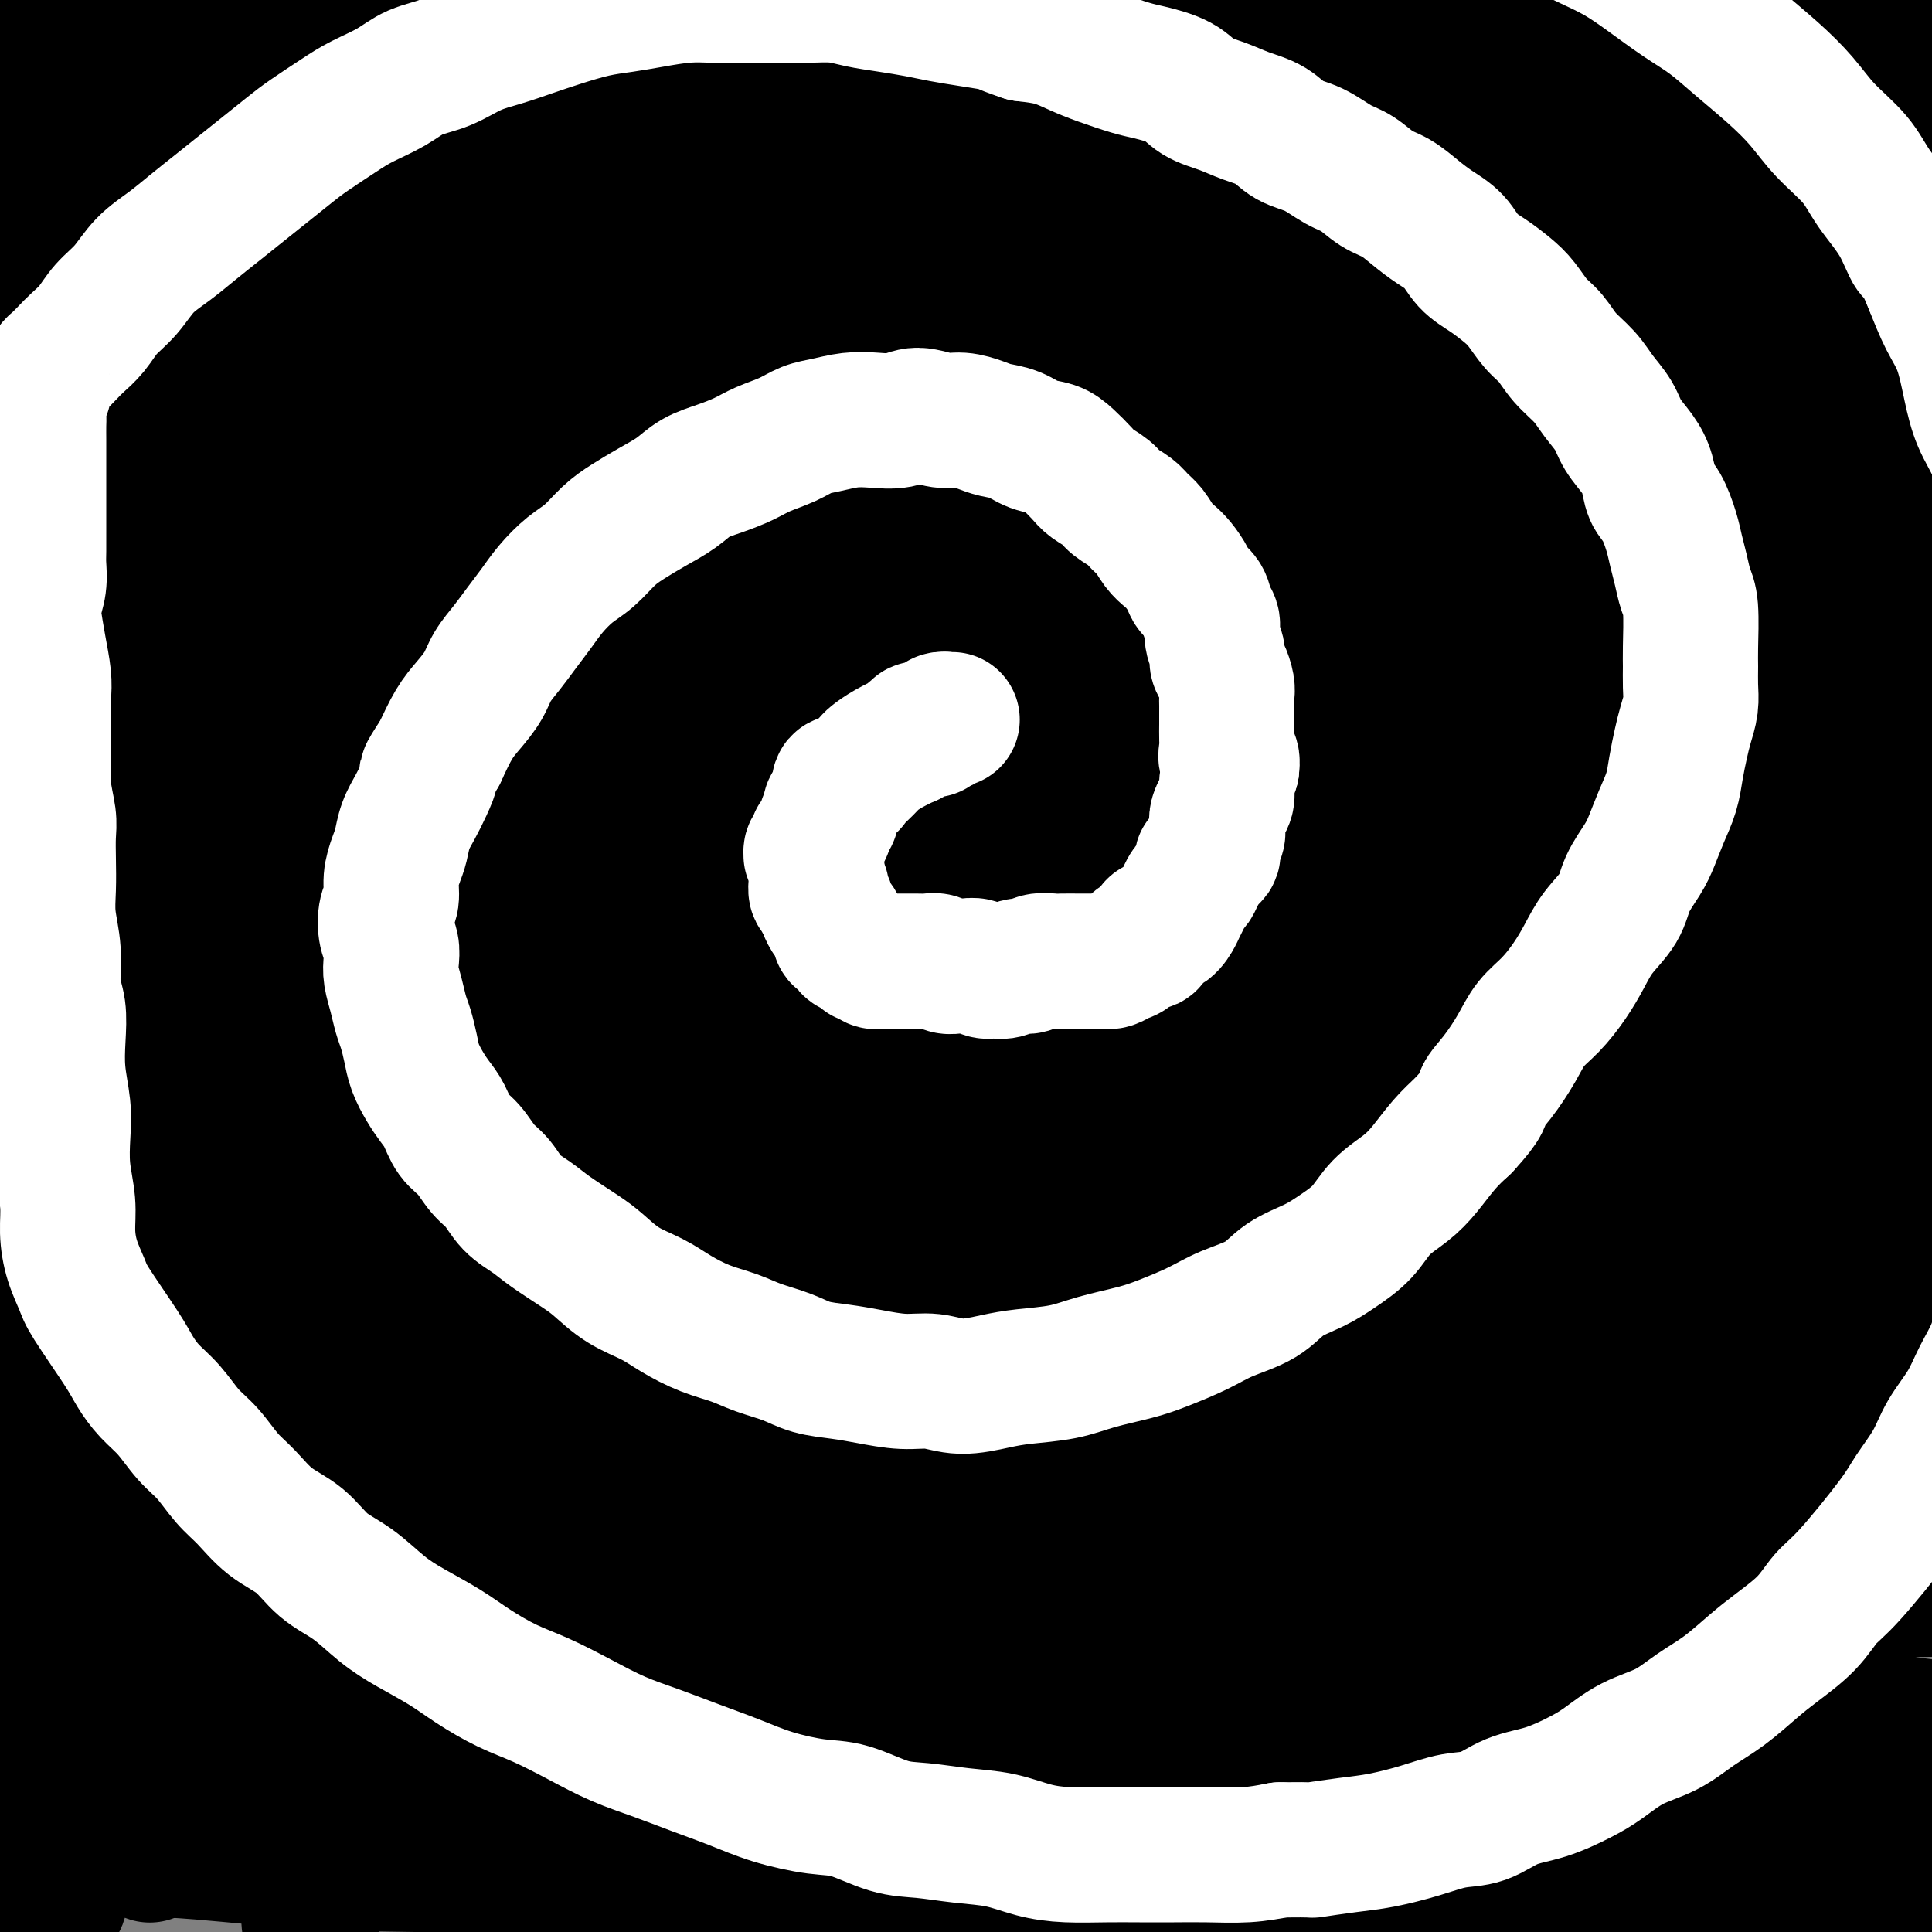 <svg viewBox='0 0 400 400' version='1.1' xmlns='http://www.w3.org/2000/svg' xmlns:xlink='http://www.w3.org/1999/xlink'><rect x="0" y="0" width="400" height="400" fill="#808080" stroke="none"/><g fill='none' stroke='#000000' stroke-width='28' stroke-linecap='round' stroke-linejoin='round'><path d='M215,180c0.113,0.150 0.226,0.299 0,0c-0.226,-0.299 -0.793,-1.047 -1,-1c-0.207,0.047 -0.056,0.889 0,1c0.056,0.111 0.016,-0.510 0,-1c-0.016,-0.490 -0.008,-0.848 0,-1c0.008,-0.152 0.016,-0.097 0,0c-0.016,0.097 -0.057,0.236 0,0c0.057,-0.236 0.211,-0.848 0,-1c-0.211,-0.152 -0.788,0.156 -1,0c-0.212,-0.156 -0.061,-0.778 0,-1c0.061,-0.222 0.030,-0.045 0,0c-0.030,0.045 -0.059,-0.040 0,0c0.059,0.040 0.208,0.207 0,0c-0.208,-0.207 -0.772,-0.786 -1,-1c-0.228,-0.214 -0.119,-0.062 0,0c0.119,0.062 0.247,0.035 0,0c-0.247,-0.035 -0.868,-0.077 -1,0c-0.132,0.077 0.224,0.272 0,0c-0.224,-0.272 -1.030,-1.011 -2,-1c-0.970,0.011 -2.105,0.773 -3,1c-0.895,0.227 -1.550,-0.079 -2,0c-0.450,0.079 -0.694,0.544 -1,1c-0.306,0.456 -0.675,0.905 -1,1c-0.325,0.095 -0.607,-0.163 -1,0c-0.393,0.163 -0.897,0.749 -1,1c-0.103,0.251 0.197,0.169 0,0c-0.197,-0.169 -0.889,-0.424 -1,0c-0.111,0.424 0.358,1.527 0,2c-0.358,0.473 -1.545,0.315 -2,0c-0.455,-0.315 -0.178,-0.788 0,-1c0.178,-0.212 0.258,-0.163 0,0c-0.258,0.163 -0.853,0.439 -1,1c-0.147,0.561 0.153,1.408 0,2c-0.153,0.592 -0.758,0.928 -1,1c-0.242,0.072 -0.120,-0.121 0,0c0.120,0.121 0.239,0.557 0,1c-0.239,0.443 -0.836,0.892 -1,1c-0.164,0.108 0.104,-0.125 0,0c-0.104,0.125 -0.582,0.607 -1,1c-0.418,0.393 -0.777,0.697 -1,1c-0.223,0.303 -0.309,0.605 0,1c0.309,0.395 1.012,0.883 1,1c-0.012,0.117 -0.739,-0.138 -1,0c-0.261,0.138 -0.057,0.667 0,1c0.057,0.333 -0.034,0.469 0,1c0.034,0.531 0.191,1.455 0,2c-0.191,0.545 -0.730,0.709 -1,1c-0.270,0.291 -0.269,0.709 0,1c0.269,0.291 0.808,0.456 1,1c0.192,0.544 0.039,1.468 0,2c-0.039,0.532 0.038,0.671 0,1c-0.038,0.329 -0.189,0.848 0,1c0.189,0.152 0.719,-0.061 1,0c0.281,0.061 0.312,0.398 0,1c-0.312,0.602 -0.969,1.470 -1,2c-0.031,0.530 0.562,0.723 1,1c0.438,0.277 0.719,0.639 1,1'/><path d='M194,205c0.331,2.035 0.159,1.121 0,1c-0.159,-0.121 -0.306,0.549 0,1c0.306,0.451 1.066,0.683 1,1c-0.066,0.317 -0.956,0.720 -1,1c-0.044,0.280 0.759,0.437 1,1c0.241,0.563 -0.079,1.531 0,2c0.079,0.469 0.557,0.440 1,1c0.443,0.560 0.850,1.708 1,2c0.150,0.292 0.044,-0.271 0,0c-0.044,0.271 -0.024,1.377 0,2c0.024,0.623 0.052,0.762 0,1c-0.052,0.238 -0.183,0.574 0,1c0.183,0.426 0.680,0.940 1,1c0.320,0.060 0.462,-0.335 1,0c0.538,0.335 1.472,1.400 2,2c0.528,0.600 0.651,0.734 1,1c0.349,0.266 0.923,0.663 1,1c0.077,0.337 -0.344,0.615 0,1c0.344,0.385 1.453,0.877 2,1c0.547,0.123 0.531,-0.125 1,0c0.469,0.125 1.424,0.621 2,1c0.576,0.379 0.774,0.640 1,1c0.226,0.360 0.479,0.820 1,1c0.521,0.180 1.310,0.082 2,0c0.690,-0.082 1.283,-0.148 2,0c0.717,0.148 1.559,0.509 2,1c0.441,0.491 0.481,1.112 1,1c0.519,-0.112 1.518,-0.958 2,-1c0.482,-0.042 0.447,0.721 1,1c0.553,0.279 1.692,0.075 2,0c0.308,-0.075 -0.217,-0.020 0,0c0.217,0.020 1.174,0.006 2,0c0.826,-0.006 1.521,-0.005 2,0c0.479,0.005 0.743,0.015 1,0c0.257,-0.015 0.506,-0.056 1,0c0.494,0.056 1.234,0.207 2,0c0.766,-0.207 1.557,-0.774 2,-1c0.443,-0.226 0.537,-0.111 1,0c0.463,0.111 1.294,0.219 2,0c0.706,-0.219 1.287,-0.766 2,-1c0.713,-0.234 1.557,-0.157 2,0c0.443,0.157 0.485,0.393 1,0c0.515,-0.393 1.504,-1.415 2,-2c0.496,-0.585 0.499,-0.733 1,-1c0.501,-0.267 1.500,-0.653 2,-1c0.500,-0.347 0.501,-0.657 1,-1c0.499,-0.343 1.495,-0.721 2,-1c0.505,-0.279 0.520,-0.459 1,-1c0.480,-0.541 1.424,-1.444 2,-2c0.576,-0.556 0.783,-0.764 1,-1c0.217,-0.236 0.443,-0.501 1,-1c0.557,-0.499 1.445,-1.232 2,-2c0.555,-0.768 0.779,-1.570 1,-2c0.221,-0.430 0.440,-0.486 1,-1c0.560,-0.514 1.459,-1.486 2,-2c0.541,-0.514 0.722,-0.571 1,-1c0.278,-0.429 0.652,-1.231 1,-2c0.348,-0.769 0.671,-1.505 1,-2c0.329,-0.495 0.665,-0.747 1,-1'/><path d='M263,205c3.962,-3.843 2.367,-1.451 2,-1c-0.367,0.451 0.494,-1.038 1,-2c0.506,-0.962 0.657,-1.397 1,-2c0.343,-0.603 0.876,-1.372 1,-2c0.124,-0.628 -0.163,-1.113 0,-2c0.163,-0.887 0.776,-2.176 1,-3c0.224,-0.824 0.060,-1.183 0,-2c-0.060,-0.817 -0.015,-2.092 0,-3c0.015,-0.908 0.001,-1.450 0,-2c-0.001,-0.550 0.011,-1.107 0,-2c-0.011,-0.893 -0.045,-2.122 0,-3c0.045,-0.878 0.171,-1.404 0,-2c-0.171,-0.596 -0.637,-1.262 -1,-2c-0.363,-0.738 -0.622,-1.548 -1,-2c-0.378,-0.452 -0.874,-0.545 -1,-1c-0.126,-0.455 0.117,-1.272 0,-2c-0.117,-0.728 -0.595,-1.368 -1,-2c-0.405,-0.632 -0.739,-1.258 -1,-2c-0.261,-0.742 -0.450,-1.602 -1,-2c-0.550,-0.398 -1.460,-0.333 -2,-1c-0.540,-0.667 -0.711,-2.064 -1,-3c-0.289,-0.936 -0.696,-1.409 -1,-2c-0.304,-0.591 -0.504,-1.299 -1,-2c-0.496,-0.701 -1.288,-1.395 -2,-2c-0.712,-0.605 -1.344,-1.122 -2,-2c-0.656,-0.878 -1.334,-2.118 -2,-3c-0.666,-0.882 -1.318,-1.405 -2,-2c-0.682,-0.595 -1.394,-1.263 -2,-2c-0.606,-0.737 -1.106,-1.545 -2,-2c-0.894,-0.455 -2.183,-0.559 -3,-1c-0.817,-0.441 -1.164,-1.221 -2,-2c-0.836,-0.779 -2.163,-1.557 -3,-2c-0.837,-0.443 -1.186,-0.553 -2,-1c-0.814,-0.447 -2.094,-1.233 -3,-2c-0.906,-0.767 -1.439,-1.515 -2,-2c-0.561,-0.485 -1.151,-0.709 -2,-1c-0.849,-0.291 -1.959,-0.651 -3,-1c-1.041,-0.349 -2.014,-0.686 -3,-1c-0.986,-0.314 -1.986,-0.605 -3,-1c-1.014,-0.395 -2.041,-0.894 -3,-1c-0.959,-0.106 -1.849,0.182 -3,0c-1.151,-0.182 -2.562,-0.835 -4,-1c-1.438,-0.165 -2.902,0.156 -4,0c-1.098,-0.156 -1.829,-0.789 -3,-1c-1.171,-0.211 -2.782,-0.000 -4,0c-1.218,0.000 -2.044,-0.211 -3,0c-0.956,0.211 -2.041,0.844 -3,1c-0.959,0.156 -1.792,-0.165 -3,0c-1.208,0.165 -2.792,0.818 -4,1c-1.208,0.182 -2.042,-0.106 -3,0c-0.958,0.106 -2.042,0.605 -3,1c-0.958,0.395 -1.792,0.686 -3,1c-1.208,0.314 -2.792,0.651 -4,1c-1.208,0.349 -2.042,0.709 -3,1c-0.958,0.291 -2.041,0.514 -3,1c-0.959,0.486 -1.793,1.236 -3,2c-1.207,0.764 -2.788,1.542 -4,2c-1.212,0.458 -2.057,0.597 -3,1c-0.943,0.403 -1.985,1.070 -3,2c-1.015,0.930 -2.004,2.123 -3,3c-0.996,0.877 -1.998,1.439 -3,2'/><path d='M148,147c-3.230,2.166 -1.807,1.580 -2,2c-0.193,0.420 -2.004,1.845 -3,3c-0.996,1.155 -1.178,2.042 -2,3c-0.822,0.958 -2.285,1.989 -3,3c-0.715,1.011 -0.681,2.003 -1,3c-0.319,0.997 -0.992,1.999 -2,3c-1.008,1.001 -2.350,2.000 -3,3c-0.650,1.000 -0.608,2.000 -1,3c-0.392,1.000 -1.218,1.999 -2,3c-0.782,1.001 -1.519,2.004 -2,3c-0.481,0.996 -0.706,1.985 -1,3c-0.294,1.015 -0.657,2.057 -1,3c-0.343,0.943 -0.666,1.788 -1,3c-0.334,1.212 -0.678,2.793 -1,4c-0.322,1.207 -0.622,2.041 -1,3c-0.378,0.959 -0.833,2.042 -1,3c-0.167,0.958 -0.046,1.791 0,3c0.046,1.209 0.017,2.793 0,4c-0.017,1.207 -0.020,2.038 0,3c0.020,0.962 0.065,2.054 0,3c-0.065,0.946 -0.238,1.747 0,3c0.238,1.253 0.889,2.957 1,4c0.111,1.043 -0.317,1.423 0,3c0.317,1.577 1.379,4.350 2,6c0.621,1.650 0.799,2.175 1,3c0.201,0.825 0.424,1.949 1,3c0.576,1.051 1.506,2.028 2,3c0.494,0.972 0.554,1.940 1,3c0.446,1.060 1.278,2.212 2,3c0.722,0.788 1.334,1.211 2,2c0.666,0.789 1.385,1.943 2,3c0.615,1.057 1.126,2.015 2,3c0.874,0.985 2.110,1.996 3,3c0.890,1.004 1.434,2.002 2,3c0.566,0.998 1.155,1.995 2,3c0.845,1.005 1.945,2.016 3,3c1.055,0.984 2.064,1.940 3,3c0.936,1.060 1.800,2.223 3,3c1.200,0.777 2.736,1.167 4,2c1.264,0.833 2.255,2.110 3,3c0.745,0.890 1.242,1.393 2,2c0.758,0.607 1.776,1.318 3,2c1.224,0.682 2.652,1.334 4,2c1.348,0.666 2.615,1.347 4,2c1.385,0.653 2.887,1.278 4,2c1.113,0.722 1.838,1.541 3,2c1.162,0.459 2.760,0.556 4,1c1.240,0.444 2.121,1.233 3,2c0.879,0.767 1.756,1.511 3,2c1.244,0.489 2.854,0.723 4,1c1.146,0.277 1.828,0.596 3,1c1.172,0.404 2.835,0.893 4,1c1.165,0.107 1.833,-0.167 3,0c1.167,0.167 2.833,0.776 4,1c1.167,0.224 1.835,0.065 3,0c1.165,-0.065 2.829,-0.034 4,0c1.171,0.034 1.850,0.071 3,0c1.150,-0.071 2.771,-0.250 4,0c1.229,0.250 2.065,0.929 3,1c0.935,0.071 1.967,-0.464 3,-1'/><path d='M228,291c5.288,0.357 3.008,0.250 3,0c-0.008,-0.250 2.256,-0.643 4,-1c1.744,-0.357 2.969,-0.677 4,-1c1.031,-0.323 1.869,-0.649 3,-1c1.131,-0.351 2.556,-0.727 4,-1c1.444,-0.273 2.907,-0.444 4,-1c1.093,-0.556 1.816,-1.499 3,-2c1.184,-0.501 2.828,-0.561 4,-1c1.172,-0.439 1.873,-1.257 3,-2c1.127,-0.743 2.679,-1.410 4,-2c1.321,-0.590 2.411,-1.102 4,-2c1.589,-0.898 3.678,-2.183 5,-3c1.322,-0.817 1.877,-1.167 3,-2c1.123,-0.833 2.812,-2.149 4,-3c1.188,-0.851 1.873,-1.238 3,-2c1.127,-0.762 2.695,-1.898 4,-3c1.305,-1.102 2.345,-2.171 3,-3c0.655,-0.829 0.923,-1.418 3,-3c2.077,-1.582 5.964,-4.156 8,-6c2.036,-1.844 2.222,-2.957 3,-4c0.778,-1.043 2.149,-2.016 3,-3c0.851,-0.984 1.183,-1.981 2,-3c0.817,-1.019 2.120,-2.062 3,-3c0.880,-0.938 1.339,-1.772 2,-3c0.661,-1.228 1.525,-2.850 2,-4c0.475,-1.150 0.561,-1.829 1,-3c0.439,-1.171 1.232,-2.834 2,-4c0.768,-1.166 1.512,-1.835 2,-3c0.488,-1.165 0.719,-2.828 1,-4c0.281,-1.172 0.611,-1.854 1,-3c0.389,-1.146 0.836,-2.756 1,-4c0.164,-1.244 0.045,-2.122 0,-3c-0.045,-0.878 -0.016,-1.757 0,-3c0.016,-1.243 0.019,-2.849 0,-4c-0.019,-1.151 -0.060,-1.848 0,-3c0.060,-1.152 0.222,-2.758 0,-4c-0.222,-1.242 -0.829,-2.121 -1,-3c-0.171,-0.879 0.095,-1.757 0,-3c-0.095,-1.243 -0.551,-2.850 -1,-4c-0.449,-1.150 -0.893,-1.843 -1,-3c-0.107,-1.157 0.122,-2.778 0,-4c-0.122,-1.222 -0.596,-2.045 -1,-3c-0.404,-0.955 -0.737,-2.040 -1,-3c-0.263,-0.960 -0.456,-1.793 -1,-3c-0.544,-1.207 -1.440,-2.788 -2,-4c-0.560,-1.212 -0.784,-2.057 -1,-3c-0.216,-0.943 -0.424,-1.985 -1,-3c-0.576,-1.015 -1.519,-2.004 -2,-3c-0.481,-0.996 -0.499,-1.999 -1,-3c-0.501,-1.001 -1.485,-2.000 -2,-3c-0.515,-1.000 -0.561,-2.000 -1,-3c-0.439,-1.000 -1.271,-2.000 -2,-3c-0.729,-1.000 -1.354,-2.000 -2,-3c-0.646,-1.000 -1.314,-2.000 -2,-3c-0.686,-1.000 -1.390,-2.001 -2,-3c-0.610,-0.999 -1.125,-1.997 -2,-3c-0.875,-1.003 -2.111,-2.011 -3,-3c-0.889,-0.989 -1.432,-1.959 -2,-3c-0.568,-1.041 -1.162,-2.155 -2,-3c-0.838,-0.845 -1.919,-1.423 -3,-2'/><path d='M288,120c-3.463,-4.314 -2.120,-2.101 -2,-2c0.120,0.101 -0.982,-1.912 -2,-3c-1.018,-1.088 -1.953,-1.250 -3,-2c-1.047,-0.750 -2.205,-2.088 -3,-3c-0.795,-0.912 -1.227,-1.399 -2,-2c-0.773,-0.601 -1.887,-1.317 -3,-2c-1.113,-0.683 -2.227,-1.334 -3,-2c-0.773,-0.666 -1.207,-1.347 -2,-2c-0.793,-0.653 -1.944,-1.278 -3,-2c-1.056,-0.722 -2.015,-1.540 -3,-2c-0.985,-0.460 -1.996,-0.561 -3,-1c-1.004,-0.439 -2.000,-1.216 -3,-2c-1.000,-0.784 -2.004,-1.576 -3,-2c-0.996,-0.424 -1.984,-0.480 -3,-1c-1.016,-0.520 -2.061,-1.505 -3,-2c-0.939,-0.495 -1.773,-0.500 -3,-1c-1.227,-0.500 -2.849,-1.496 -4,-2c-1.151,-0.504 -1.833,-0.516 -3,-1c-1.167,-0.484 -2.819,-1.439 -4,-2c-1.181,-0.561 -1.890,-0.727 -3,-1c-1.110,-0.273 -2.621,-0.651 -4,-1c-1.379,-0.349 -2.626,-0.667 -4,-1c-1.374,-0.333 -2.873,-0.682 -4,-1c-1.127,-0.318 -1.880,-0.606 -3,-1c-1.120,-0.394 -2.605,-0.894 -4,-1c-1.395,-0.106 -2.698,0.182 -4,0c-1.302,-0.182 -2.602,-0.833 -4,-1c-1.398,-0.167 -2.894,0.152 -4,0c-1.106,-0.152 -1.822,-0.773 -3,-1c-1.178,-0.227 -2.818,-0.061 -4,0c-1.182,0.061 -1.905,0.016 -3,0c-1.095,-0.016 -2.561,-0.001 -4,0c-1.439,0.001 -2.850,-0.010 -4,0c-1.150,0.010 -2.040,0.040 -3,0c-0.960,-0.040 -1.990,-0.151 -3,0c-1.010,0.151 -1.999,0.565 -3,1c-1.001,0.435 -2.016,0.890 -3,1c-0.984,0.110 -1.939,-0.125 -3,0c-1.061,0.125 -2.228,0.611 -3,1c-0.772,0.389 -1.150,0.682 -2,1c-0.850,0.318 -2.171,0.663 -3,1c-0.829,0.337 -1.167,0.667 -2,1c-0.833,0.333 -2.163,0.670 -3,1c-0.837,0.330 -1.183,0.652 -2,1c-0.817,0.348 -2.106,0.722 -3,1c-0.894,0.278 -1.394,0.460 -2,1c-0.606,0.540 -1.317,1.439 -2,2c-0.683,0.561 -1.337,0.784 -2,1c-0.663,0.216 -1.333,0.424 -2,1c-0.667,0.576 -1.330,1.519 -2,2c-0.670,0.481 -1.349,0.500 -2,1c-0.651,0.500 -1.276,1.480 -2,2c-0.724,0.520 -1.546,0.581 -2,1c-0.454,0.419 -0.540,1.197 -1,2c-0.460,0.803 -1.293,1.633 -2,2c-0.707,0.367 -1.288,0.272 -2,1c-0.712,0.728 -1.555,2.278 -2,3c-0.445,0.722 -0.490,0.616 -1,1c-0.510,0.384 -1.483,1.257 -2,2c-0.517,0.743 -0.576,1.355 -1,2c-0.424,0.645 -1.212,1.322 -2,2'/><path d='M119,111c-4.893,4.318 -2.624,2.115 -2,2c0.624,-0.115 -0.396,1.860 -1,3c-0.604,1.140 -0.792,1.446 -1,2c-0.208,0.554 -0.437,1.355 -1,2c-0.563,0.645 -1.459,1.134 -2,2c-0.541,0.866 -0.726,2.109 -1,3c-0.274,0.891 -0.637,1.431 -1,2c-0.363,0.569 -0.727,1.167 -1,2c-0.273,0.833 -0.454,1.900 -1,3c-0.546,1.100 -1.456,2.234 -2,3c-0.544,0.766 -0.723,1.164 -1,2c-0.277,0.836 -0.653,2.111 -1,3c-0.347,0.889 -0.666,1.392 -1,2c-0.334,0.608 -0.682,1.323 -1,2c-0.318,0.677 -0.606,1.317 -1,2c-0.394,0.683 -0.894,1.408 -1,2c-0.106,0.592 0.182,1.052 0,2c-0.182,0.948 -0.834,2.385 -1,3c-0.166,0.615 0.153,0.410 0,1c-0.153,0.590 -0.778,1.977 -1,3c-0.222,1.023 -0.042,1.681 0,2c0.042,0.319 -0.056,0.298 0,1c0.056,0.702 0.264,2.126 0,3c-0.264,0.874 -1.000,1.197 -1,2c0.000,0.803 0.736,2.087 1,3c0.264,0.913 0.056,1.455 0,2c-0.056,0.545 0.042,1.094 0,2c-0.042,0.906 -0.222,2.171 0,3c0.222,0.829 0.848,1.223 1,2c0.152,0.777 -0.170,1.936 0,3c0.170,1.064 0.833,2.031 1,3c0.167,0.969 -0.163,1.939 0,3c0.163,1.061 0.817,2.213 1,3c0.183,0.787 -0.106,1.211 0,2c0.106,0.789 0.606,1.945 1,3c0.394,1.055 0.683,2.011 1,3c0.317,0.989 0.661,2.011 1,3c0.339,0.989 0.672,1.945 1,3c0.328,1.055 0.651,2.211 1,3c0.349,0.789 0.722,1.212 1,2c0.278,0.788 0.459,1.940 1,3c0.541,1.060 1.440,2.026 2,3c0.560,0.974 0.779,1.955 1,3c0.221,1.045 0.443,2.153 1,3c0.557,0.847 1.449,1.434 2,2c0.551,0.566 0.763,1.110 1,2c0.237,0.890 0.501,2.125 1,3c0.499,0.875 1.232,1.389 2,2c0.768,0.611 1.571,1.319 2,2c0.429,0.681 0.485,1.336 1,2c0.515,0.664 1.489,1.337 2,2c0.511,0.663 0.561,1.314 1,2c0.439,0.686 1.269,1.405 2,2c0.731,0.595 1.364,1.065 2,2c0.636,0.935 1.273,2.334 2,3c0.727,0.666 1.542,0.598 2,1c0.458,0.402 0.559,1.273 1,2c0.441,0.727 1.221,1.308 2,2c0.779,0.692 1.556,1.494 2,2c0.444,0.506 0.555,0.716 1,1c0.445,0.284 1.222,0.642 2,1'/><path d='M140,253c4.751,5.671 2.628,3.350 2,3c-0.628,-0.350 0.240,1.272 1,2c0.760,0.728 1.411,0.561 2,1c0.589,0.439 1.115,1.484 2,2c0.885,0.516 2.127,0.505 3,1c0.873,0.495 1.375,1.497 2,2c0.625,0.503 1.374,0.506 2,1c0.626,0.494 1.130,1.480 2,2c0.870,0.520 2.105,0.576 3,1c0.895,0.424 1.451,1.217 2,2c0.549,0.783 1.091,1.557 2,2c0.909,0.443 2.186,0.556 3,1c0.814,0.444 1.166,1.218 2,2c0.834,0.782 2.152,1.570 3,2c0.848,0.430 1.227,0.500 2,1c0.773,0.500 1.939,1.429 3,2c1.061,0.571 2.015,0.783 3,1c0.985,0.217 2.000,0.439 3,1c1.000,0.561 1.986,1.461 3,2c1.014,0.539 2.056,0.718 3,1c0.944,0.282 1.792,0.667 3,1c1.208,0.333 2.778,0.614 4,1c1.222,0.386 2.097,0.878 3,1c0.903,0.122 1.833,-0.126 3,0c1.167,0.126 2.569,0.626 4,1c1.431,0.374 2.889,0.621 4,1c1.111,0.379 1.875,0.891 3,1c1.125,0.109 2.611,-0.185 4,0c1.389,0.185 2.682,0.848 4,1c1.318,0.152 2.663,-0.207 4,0c1.337,0.207 2.667,0.980 4,1c1.333,0.020 2.668,-0.713 4,-1c1.332,-0.287 2.662,-0.129 4,0c1.338,0.129 2.683,0.228 4,0c1.317,-0.228 2.606,-0.783 4,-1c1.394,-0.217 2.894,-0.096 4,0c1.106,0.096 1.818,0.166 3,0c1.182,-0.166 2.833,-0.570 4,-1c1.167,-0.430 1.849,-0.888 3,-1c1.151,-0.112 2.772,0.121 4,0c1.228,-0.121 2.062,-0.594 3,-1c0.938,-0.406 1.981,-0.743 3,-1c1.019,-0.257 2.015,-0.435 3,-1c0.985,-0.565 1.958,-1.517 3,-2c1.042,-0.483 2.152,-0.496 3,-1c0.848,-0.504 1.434,-1.500 2,-2c0.566,-0.500 1.113,-0.504 2,-1c0.887,-0.496 2.114,-1.485 3,-2c0.886,-0.515 1.430,-0.557 2,-1c0.570,-0.443 1.167,-1.287 2,-2c0.833,-0.713 1.904,-1.296 3,-2c1.096,-0.704 2.218,-1.528 3,-2c0.782,-0.472 1.224,-0.592 2,-1c0.776,-0.408 1.885,-1.106 3,-2c1.115,-0.894 2.237,-1.986 3,-3c0.763,-1.014 1.167,-1.951 2,-3c0.833,-1.049 2.096,-2.209 3,-3c0.904,-0.791 1.448,-1.212 2,-2c0.552,-0.788 1.110,-1.943 2,-3c0.890,-1.057 2.111,-2.016 3,-3c0.889,-0.984 1.444,-1.992 2,-3'/><path d='M316,248c2.988,-3.570 1.956,-2.495 2,-3c0.044,-0.505 1.162,-2.589 2,-4c0.838,-1.411 1.394,-2.149 2,-3c0.606,-0.851 1.262,-1.816 2,-3c0.738,-1.184 1.558,-2.588 2,-4c0.442,-1.412 0.504,-2.831 1,-4c0.496,-1.169 1.424,-2.088 2,-3c0.576,-0.912 0.798,-1.818 1,-3c0.202,-1.182 0.383,-2.640 1,-4c0.617,-1.360 1.668,-2.621 2,-4c0.332,-1.379 -0.056,-2.876 0,-4c0.056,-1.124 0.555,-1.874 1,-3c0.445,-1.126 0.837,-2.626 1,-4c0.163,-1.374 0.097,-2.622 0,-4c-0.097,-1.378 -0.225,-2.886 0,-4c0.225,-1.114 0.803,-1.835 1,-3c0.197,-1.165 0.011,-2.775 0,-4c-0.011,-1.225 0.152,-2.064 0,-4c-0.152,-1.936 -0.618,-4.968 -1,-7c-0.382,-2.032 -0.680,-3.065 -1,-4c-0.320,-0.935 -0.663,-1.771 -1,-3c-0.337,-1.229 -0.667,-2.849 -1,-4c-0.333,-1.151 -0.670,-1.833 -1,-3c-0.330,-1.167 -0.655,-2.818 -1,-4c-0.345,-1.182 -0.711,-1.894 -1,-3c-0.289,-1.106 -0.500,-2.606 -1,-4c-0.500,-1.394 -1.290,-2.683 -2,-4c-0.710,-1.317 -1.341,-2.663 -2,-4c-0.659,-1.337 -1.345,-2.664 -2,-4c-0.655,-1.336 -1.278,-2.681 -2,-4c-0.722,-1.319 -1.545,-2.611 -2,-4c-0.455,-1.389 -0.544,-2.874 -1,-4c-0.456,-1.126 -1.280,-1.893 -2,-3c-0.720,-1.107 -1.337,-2.555 -2,-4c-0.663,-1.445 -1.374,-2.889 -2,-4c-0.626,-1.111 -1.167,-1.890 -2,-3c-0.833,-1.110 -1.956,-2.552 -3,-4c-1.044,-1.448 -2.007,-2.904 -3,-4c-0.993,-1.096 -2.016,-1.833 -3,-3c-0.984,-1.167 -1.929,-2.763 -3,-4c-1.071,-1.237 -2.267,-2.116 -3,-3c-0.733,-0.884 -1.004,-1.773 -2,-3c-0.996,-1.227 -2.716,-2.793 -4,-4c-1.284,-1.207 -2.132,-2.056 -3,-3c-0.868,-0.944 -1.757,-1.982 -3,-3c-1.243,-1.018 -2.840,-2.015 -4,-3c-1.160,-0.985 -1.884,-1.958 -3,-3c-1.116,-1.042 -2.623,-2.152 -4,-3c-1.377,-0.848 -2.625,-1.435 -4,-2c-1.375,-0.565 -2.877,-1.110 -4,-2c-1.123,-0.890 -1.868,-2.126 -3,-3c-1.132,-0.874 -2.650,-1.385 -4,-2c-1.350,-0.615 -2.531,-1.334 -4,-2c-1.469,-0.666 -3.227,-1.278 -5,-2c-1.773,-0.722 -3.562,-1.556 -5,-2c-1.438,-0.444 -2.526,-0.500 -4,-1c-1.474,-0.500 -3.333,-1.443 -5,-2c-1.667,-0.557 -3.141,-0.727 -5,-1c-1.859,-0.273 -4.103,-0.649 -6,-1c-1.897,-0.351 -3.449,-0.675 -5,-1'/><path d='M217,52c-6.470,-1.768 -5.144,-1.188 -6,-1c-0.856,0.188 -3.895,-0.017 -6,0c-2.105,0.017 -3.278,0.257 -5,0c-1.722,-0.257 -3.993,-1.012 -6,-1c-2.007,0.012 -3.749,0.791 -6,1c-2.251,0.209 -5.011,-0.151 -7,0c-1.989,0.151 -3.208,0.814 -5,1c-1.792,0.186 -4.156,-0.106 -6,0c-1.844,0.106 -3.167,0.610 -5,1c-1.833,0.390 -4.178,0.667 -6,1c-1.822,0.333 -3.123,0.723 -5,1c-1.877,0.277 -4.329,0.441 -6,1c-1.671,0.559 -2.561,1.514 -4,2c-1.439,0.486 -3.427,0.503 -5,1c-1.573,0.497 -2.732,1.473 -4,2c-1.268,0.527 -2.645,0.605 -4,1c-1.355,0.395 -2.687,1.106 -4,2c-1.313,0.894 -2.605,1.971 -4,3c-1.395,1.029 -2.892,2.011 -4,3c-1.108,0.989 -1.828,1.985 -3,3c-1.172,1.015 -2.796,2.050 -4,3c-1.204,0.950 -1.989,1.816 -3,3c-1.011,1.184 -2.248,2.686 -3,4c-0.752,1.314 -1.019,2.440 -2,4c-0.981,1.560 -2.675,3.553 -4,5c-1.325,1.447 -2.279,2.348 -3,4c-0.721,1.652 -1.208,4.054 -2,6c-0.792,1.946 -1.889,3.434 -3,5c-1.111,1.566 -2.237,3.208 -3,5c-0.763,1.792 -1.164,3.733 -2,6c-0.836,2.267 -2.108,4.859 -3,7c-0.892,2.141 -1.405,3.831 -2,6c-0.595,2.169 -1.273,4.818 -2,7c-0.727,2.182 -1.505,3.898 -2,6c-0.495,2.102 -0.707,4.590 -1,7c-0.293,2.410 -0.666,4.743 -1,7c-0.334,2.257 -0.629,4.440 -1,7c-0.371,2.560 -0.817,5.498 -1,8c-0.183,2.502 -0.103,4.567 0,7c0.103,2.433 0.228,5.233 0,8c-0.228,2.767 -0.808,5.501 -1,8c-0.192,2.499 0.003,4.764 0,7c-0.003,2.236 -0.205,4.441 0,7c0.205,2.559 0.816,5.470 1,8c0.184,2.530 -0.060,4.679 0,7c0.060,2.321 0.423,4.814 1,7c0.577,2.186 1.368,4.064 2,6c0.632,1.936 1.106,3.931 2,6c0.894,2.069 2.208,4.212 3,6c0.792,1.788 1.060,3.222 2,5c0.940,1.778 2.551,3.899 4,6c1.449,2.101 2.738,4.182 4,6c1.262,1.818 2.499,3.374 4,5c1.501,1.626 3.267,3.322 5,5c1.733,1.678 3.433,3.337 5,5c1.567,1.663 3.000,3.329 5,5c2.000,1.671 4.566,3.345 7,5c2.434,1.655 4.735,3.289 7,5c2.265,1.711 4.494,3.499 7,5c2.506,1.501 5.287,2.715 8,4c2.713,1.285 5.356,2.643 8,4'/><path d='M148,310c7.109,4.325 6.383,3.639 8,4c1.617,0.361 5.577,1.769 9,3c3.423,1.231 6.310,2.285 9,3c2.690,0.715 5.182,1.092 8,2c2.818,0.908 5.961,2.348 9,3c3.039,0.652 5.973,0.515 9,1c3.027,0.485 6.148,1.591 9,2c2.852,0.409 5.436,0.121 8,0c2.564,-0.121 5.110,-0.076 8,0c2.890,0.076 6.126,0.182 9,0c2.874,-0.182 5.385,-0.652 8,-1c2.615,-0.348 5.333,-0.574 8,-1c2.667,-0.426 5.284,-1.052 8,-2c2.716,-0.948 5.531,-2.218 8,-3c2.469,-0.782 4.592,-1.077 7,-2c2.408,-0.923 5.100,-2.474 8,-4c2.900,-1.526 6.009,-3.026 8,-4c1.991,-0.974 2.866,-1.423 7,-4c4.134,-2.577 11.527,-7.283 16,-10c4.473,-2.717 6.024,-3.445 8,-5c1.976,-1.555 4.376,-3.936 7,-6c2.624,-2.064 5.470,-3.809 8,-6c2.530,-2.191 4.742,-4.827 7,-7c2.258,-2.173 4.561,-3.881 7,-6c2.439,-2.119 5.012,-4.648 7,-7c1.988,-2.352 3.390,-4.527 5,-7c1.610,-2.473 3.428,-5.245 5,-8c1.572,-2.755 2.897,-5.494 4,-8c1.103,-2.506 1.983,-4.780 3,-7c1.017,-2.220 2.172,-4.388 3,-7c0.828,-2.612 1.331,-5.670 2,-8c0.669,-2.330 1.504,-3.934 2,-6c0.496,-2.066 0.652,-4.594 1,-7c0.348,-2.406 0.889,-4.691 1,-7c0.111,-2.309 -0.208,-4.642 0,-7c0.208,-2.358 0.943,-4.740 1,-7c0.057,-2.260 -0.565,-4.399 -1,-7c-0.435,-2.601 -0.683,-5.666 -1,-8c-0.317,-2.334 -0.703,-3.939 -1,-6c-0.297,-2.061 -0.505,-4.580 -1,-7c-0.495,-2.420 -1.275,-4.742 -2,-7c-0.725,-2.258 -1.394,-4.451 -2,-7c-0.606,-2.549 -1.150,-5.452 -2,-8c-0.850,-2.548 -2.005,-4.739 -3,-7c-0.995,-2.261 -1.828,-4.591 -3,-7c-1.172,-2.409 -2.682,-4.898 -4,-7c-1.318,-2.102 -2.444,-3.817 -4,-6c-1.556,-2.183 -3.543,-4.834 -5,-7c-1.457,-2.166 -2.383,-3.848 -4,-6c-1.617,-2.152 -3.925,-4.773 -6,-7c-2.075,-2.227 -3.917,-4.059 -6,-6c-2.083,-1.941 -4.406,-3.992 -7,-6c-2.594,-2.008 -5.457,-3.973 -8,-6c-2.543,-2.027 -4.764,-4.117 -7,-6c-2.236,-1.883 -4.486,-3.558 -7,-5c-2.514,-1.442 -5.292,-2.652 -8,-4c-2.708,-1.348 -5.344,-2.836 -8,-4c-2.656,-1.164 -5.330,-2.006 -8,-3c-2.670,-0.994 -5.334,-2.141 -8,-3c-2.666,-0.859 -5.333,-1.429 -8,-2'/><path d='M269,39c-8.653,-3.836 -6.786,-2.927 -8,-3c-1.214,-0.073 -5.507,-1.128 -9,-2c-3.493,-0.872 -6.184,-1.560 -9,-2c-2.816,-0.440 -5.757,-0.632 -9,-1c-3.243,-0.368 -6.786,-0.913 -10,-1c-3.214,-0.087 -6.097,0.284 -9,0c-2.903,-0.284 -5.826,-1.221 -9,-1c-3.174,0.221 -6.597,1.602 -10,2c-3.403,0.398 -6.784,-0.186 -10,0c-3.216,0.186 -6.265,1.141 -9,2c-2.735,0.859 -5.156,1.622 -8,2c-2.844,0.378 -6.110,0.369 -9,1c-2.890,0.631 -5.404,1.900 -8,3c-2.596,1.100 -5.274,2.029 -8,3c-2.726,0.971 -5.501,1.984 -8,3c-2.499,1.016 -4.723,2.035 -7,3c-2.277,0.965 -4.607,1.878 -7,3c-2.393,1.122 -4.850,2.455 -7,4c-2.150,1.545 -3.993,3.304 -6,5c-2.007,1.696 -4.179,3.331 -6,5c-1.821,1.669 -3.292,3.372 -5,5c-1.708,1.628 -3.652,3.180 -5,5c-1.348,1.820 -2.099,3.908 -3,6c-0.901,2.092 -1.953,4.190 -3,6c-1.047,1.810 -2.090,3.334 -3,6c-0.910,2.666 -1.689,6.476 -2,8c-0.311,1.524 -0.156,0.762 0,0'/><path d='M82,43c0.008,-0.539 0.017,-1.078 0,-1c-0.017,0.078 -0.058,0.774 0,1c0.058,0.226 0.217,-0.019 0,0c-0.217,0.019 -0.808,0.300 -1,1c-0.192,0.700 0.016,1.817 0,2c-0.016,0.183 -0.255,-0.569 -1,2c-0.745,2.569 -1.994,8.460 -3,13c-1.006,4.540 -1.768,7.729 -3,12c-1.232,4.271 -2.935,9.622 -4,15c-1.065,5.378 -1.493,10.782 -2,16c-0.507,5.218 -1.091,10.249 -2,15c-0.909,4.751 -2.141,9.221 -3,14c-0.859,4.779 -1.345,9.866 -2,15c-0.655,5.134 -1.481,10.316 -2,16c-0.519,5.684 -0.732,11.869 -1,18c-0.268,6.131 -0.589,12.207 -1,18c-0.411,5.793 -0.910,11.301 -1,17c-0.090,5.699 0.230,11.587 0,17c-0.230,5.413 -1.009,10.351 -1,16c0.009,5.649 0.808,12.009 1,17c0.192,4.991 -0.222,8.611 -1,13c-0.778,4.389 -1.921,9.545 -2,14c-0.079,4.455 0.906,8.208 1,12c0.094,3.792 -0.704,7.624 -1,11c-0.296,3.376 -0.090,6.296 0,9c0.090,2.704 0.063,5.193 0,7c-0.063,1.807 -0.161,2.932 0,4c0.161,1.068 0.582,2.078 1,3c0.418,0.922 0.832,1.756 1,2c0.168,0.244 0.090,-0.100 0,0c-0.090,0.100 -0.192,0.645 0,0c0.192,-0.645 0.679,-2.482 1,-4c0.321,-1.518 0.475,-2.719 1,-5c0.525,-2.281 1.420,-5.641 2,-10c0.580,-4.359 0.844,-9.717 1,-16c0.156,-6.283 0.205,-13.491 1,-21c0.795,-7.509 2.337,-15.318 3,-23c0.663,-7.682 0.447,-15.236 1,-24c0.553,-8.764 1.874,-18.737 2,-28c0.126,-9.263 -0.942,-17.814 -1,-27c-0.058,-9.186 0.895,-19.006 1,-29c0.105,-9.994 -0.636,-20.162 -1,-30c-0.364,-9.838 -0.351,-19.345 0,-28c0.351,-8.655 1.038,-16.457 1,-24c-0.038,-7.543 -0.803,-14.827 -1,-21c-0.197,-6.173 0.173,-11.235 0,-16c-0.173,-4.765 -0.887,-9.235 -1,-13c-0.113,-3.765 0.377,-6.827 0,-9c-0.377,-2.173 -1.621,-3.457 -2,-5c-0.379,-1.543 0.106,-3.347 0,-4c-0.106,-0.653 -0.804,-0.157 -1,0c-0.196,0.157 0.111,-0.024 0,0c-0.111,0.024 -0.638,0.253 -1,1c-0.362,0.747 -0.557,2.013 -1,4c-0.443,1.987 -1.134,4.696 -2,8c-0.866,3.304 -1.909,7.204 -3,12c-1.091,4.796 -2.232,10.487 -3,18c-0.768,7.513 -1.165,16.849 -2,26c-0.835,9.151 -2.110,18.118 -3,28c-0.890,9.882 -1.397,20.681 -2,32c-0.603,11.319 -1.301,23.160 -2,35'/><path d='M43,169c-1.554,25.006 -0.939,27.020 -1,34c-0.061,6.980 -0.799,18.925 -1,29c-0.201,10.075 0.135,18.281 0,26c-0.135,7.719 -0.741,14.951 -1,22c-0.259,7.049 -0.171,13.915 0,21c0.171,7.085 0.424,14.389 0,21c-0.424,6.611 -1.526,12.528 -2,18c-0.474,5.472 -0.320,10.499 0,15c0.320,4.501 0.807,8.476 1,12c0.193,3.524 0.092,6.599 0,9c-0.092,2.401 -0.176,4.130 0,5c0.176,0.870 0.611,0.880 1,1c0.389,0.120 0.731,0.348 1,0c0.269,-0.348 0.465,-1.272 1,-3c0.535,-1.728 1.409,-4.260 2,-8c0.591,-3.740 0.899,-8.689 1,-15c0.101,-6.311 -0.005,-13.984 0,-23c0.005,-9.016 0.120,-19.373 0,-30c-0.120,-10.627 -0.474,-21.523 -1,-33c-0.526,-11.477 -1.223,-23.537 -1,-36c0.223,-12.463 1.366,-25.331 2,-38c0.634,-12.669 0.758,-25.141 1,-37c0.242,-11.859 0.601,-23.105 1,-34c0.399,-10.895 0.837,-21.437 1,-32c0.163,-10.563 0.052,-21.146 0,-31c-0.052,-9.854 -0.045,-18.978 0,-28c0.045,-9.022 0.127,-17.942 0,-25c-0.127,-7.058 -0.465,-12.254 -1,-17c-0.535,-4.746 -1.268,-9.040 -2,-12c-0.732,-2.960 -1.463,-4.585 -2,-6c-0.537,-1.415 -0.880,-2.621 -1,-3c-0.120,-0.379 -0.017,0.070 0,0c0.017,-0.070 -0.052,-0.658 0,0c0.052,0.658 0.225,2.563 0,5c-0.225,2.437 -0.848,5.404 -1,10c-0.152,4.596 0.166,10.819 0,18c-0.166,7.181 -0.815,15.321 -1,25c-0.185,9.679 0.096,20.897 0,32c-0.096,11.103 -0.568,22.091 -1,34c-0.432,11.909 -0.826,24.737 -1,38c-0.174,13.263 -0.130,26.960 0,41c0.130,14.040 0.346,28.424 0,42c-0.346,13.576 -1.256,26.344 -2,38c-0.744,11.656 -1.324,22.200 -2,32c-0.676,9.800 -1.449,18.857 -2,27c-0.551,8.143 -0.880,15.373 -1,22c-0.120,6.627 -0.032,12.653 0,18c0.032,5.347 0.009,10.016 0,14c-0.009,3.984 -0.002,7.283 0,10c0.002,2.717 -0.001,4.851 0,6c0.001,1.149 0.007,1.311 0,1c-0.007,-0.311 -0.026,-1.096 0,-2c0.026,-0.904 0.096,-1.929 0,-5c-0.096,-3.071 -0.358,-8.190 -1,-15c-0.642,-6.810 -1.662,-15.312 -3,-24c-1.338,-8.688 -2.992,-17.561 -4,-28c-1.008,-10.439 -1.370,-22.444 -2,-35c-0.630,-12.556 -1.530,-25.665 -2,-39c-0.470,-13.335 -0.511,-26.898 0,-40c0.511,-13.102 1.575,-25.743 2,-38c0.425,-12.257 0.213,-24.128 0,-36'/><path d='M21,122c0.430,-23.960 0.505,-26.860 0,-35c-0.505,-8.140 -1.590,-21.520 -2,-33c-0.410,-11.480 -0.144,-21.059 -1,-28c-0.856,-6.941 -2.835,-11.243 -4,-20c-1.165,-8.757 -1.517,-21.970 -2,-29c-0.483,-7.030 -1.099,-7.879 -2,-9c-0.901,-1.121 -2.088,-2.516 -3,-3c-0.912,-0.484 -1.551,-0.058 -2,0c-0.449,0.058 -0.710,-0.254 -1,0c-0.290,0.254 -0.610,1.072 -1,2c-0.390,0.928 -0.850,1.967 -1,3c-0.150,1.033 0.011,2.062 0,4c-0.011,1.938 -0.194,4.786 0,9c0.194,4.214 0.767,9.793 1,15c0.233,5.207 0.128,10.043 1,24c0.872,13.957 2.722,37.037 4,59c1.278,21.963 1.986,42.811 3,62c1.014,19.189 2.335,36.721 3,53c0.665,16.279 0.675,31.304 1,45c0.325,13.696 0.964,26.061 1,38c0.036,11.939 -0.530,23.452 -1,32c-0.470,8.548 -0.844,14.130 -1,25c-0.156,10.870 -0.094,27.027 0,35c0.094,7.973 0.221,7.763 0,9c-0.221,1.237 -0.791,3.923 -1,6c-0.209,2.077 -0.058,3.545 0,3c0.058,-0.545 0.022,-3.105 0,-2c-0.022,1.105 -0.030,5.873 -1,7c-0.970,1.127 -2.901,-1.388 -4,-5c-1.099,-3.612 -1.366,-8.321 -2,-14c-0.634,-5.679 -1.636,-12.328 -2,-21c-0.364,-8.672 -0.090,-19.366 0,-31c0.090,-11.634 -0.002,-24.207 0,-38c0.002,-13.793 0.100,-28.806 0,-45c-0.100,-16.194 -0.396,-33.569 -1,-52c-0.604,-18.431 -1.516,-37.919 -2,-58c-0.484,-20.081 -0.542,-40.754 -1,-61c-0.458,-20.246 -1.317,-40.064 1,-52c2.317,-11.936 7.809,-15.991 9,-27c1.191,-11.009 -1.918,-28.974 -3,-37c-1.082,-8.026 -0.136,-6.113 0,-6c0.136,0.113 -0.538,-1.572 -1,-2c-0.462,-0.428 -0.713,0.402 -1,1c-0.287,0.598 -0.609,0.963 -1,2c-0.391,1.037 -0.852,2.746 -1,4c-0.148,1.254 0.016,2.054 0,4c-0.016,1.946 -0.211,5.040 0,9c0.211,3.960 0.829,8.787 1,15c0.171,6.213 -0.107,13.812 0,24c0.107,10.188 0.597,22.963 1,37c0.403,14.037 0.720,29.335 2,56c1.280,26.665 3.525,64.698 5,90c1.475,25.302 2.182,37.872 3,51c0.818,13.128 1.749,26.812 2,39c0.251,12.188 -0.178,22.879 0,32c0.178,9.121 0.963,16.672 1,23c0.037,6.328 -0.672,11.433 -1,16c-0.328,4.567 -0.273,8.595 0,12c0.273,3.405 0.766,6.186 1,8c0.234,1.814 0.210,2.661 0,3c-0.210,0.339 -0.605,0.169 -1,0'/><path d='M17,371c-0.044,14.174 -0.155,2.610 0,-4c0.155,-6.610 0.576,-8.264 1,-13c0.424,-4.736 0.851,-12.553 1,-22c0.149,-9.447 0.021,-20.524 0,-33c-0.021,-12.476 0.067,-26.350 0,-42c-0.067,-15.650 -0.288,-33.075 0,-52c0.288,-18.925 1.083,-39.349 3,-59c1.917,-19.651 4.954,-38.531 8,-56c3.046,-17.469 6.100,-33.529 9,-48c2.900,-14.471 5.645,-27.352 8,-38c2.355,-10.648 4.318,-19.063 6,-26c1.682,-6.937 3.081,-12.398 4,-17c0.919,-4.602 1.356,-8.347 2,-11c0.644,-2.653 1.493,-4.215 2,-5c0.507,-0.785 0.672,-0.795 1,0c0.328,0.795 0.819,2.394 1,5c0.181,2.606 0.053,6.219 0,12c-0.053,5.781 -0.029,13.728 0,23c0.029,9.272 0.063,19.868 0,32c-0.063,12.132 -0.224,25.801 0,40c0.224,14.199 0.834,28.927 1,45c0.166,16.073 -0.110,33.491 0,51c0.110,17.509 0.606,35.107 1,53c0.394,17.893 0.686,36.079 1,52c0.314,15.921 0.649,29.576 1,42c0.351,12.424 0.718,23.618 1,33c0.282,9.382 0.478,16.951 0,24c-0.478,7.049 -1.630,13.578 -2,19c-0.370,5.422 0.041,9.735 0,13c-0.041,3.265 -0.534,5.480 -1,7c-0.466,1.520 -0.903,2.345 -1,2c-0.097,-0.345 0.148,-1.860 0,-4c-0.148,-2.140 -0.690,-4.904 -1,-10c-0.310,-5.096 -0.390,-12.523 -1,-21c-0.610,-8.477 -1.752,-18.003 -2,-28c-0.248,-9.997 0.396,-20.464 -1,-39c-1.396,-18.536 -4.833,-45.140 -2,-101c2.833,-55.860 11.937,-140.976 16,-176c4.063,-35.024 3.085,-19.957 3,-17c-0.085,2.957 0.725,-6.195 1,-11c0.275,-4.805 0.017,-5.262 0,-6c-0.017,-0.738 0.207,-1.757 0,-2c-0.207,-0.243 -0.845,0.290 -1,1c-0.155,0.710 0.172,1.597 0,4c-0.172,2.403 -0.842,6.321 -1,11c-0.158,4.679 0.198,10.120 0,18c-0.198,7.880 -0.948,18.199 -1,29c-0.052,10.801 0.596,22.085 1,35c0.404,12.915 0.566,27.461 1,42c0.434,14.539 1.140,29.071 2,45c0.860,15.929 1.872,33.254 3,50c1.128,16.746 2.371,32.913 4,48c1.629,15.087 3.645,29.095 5,41c1.355,11.905 2.048,21.707 3,30c0.952,8.293 2.162,15.079 3,21c0.838,5.921 1.302,10.979 2,15c0.698,4.021 1.628,7.006 2,9c0.372,1.994 0.186,2.997 0,4'/><path d='M100,386c2.360,18.528 0.761,4.849 0,-1c-0.761,-5.849 -0.682,-3.866 -1,-6c-0.318,-2.134 -1.031,-8.385 -2,-15c-0.969,-6.615 -2.194,-13.595 -4,-22c-1.806,-8.405 -4.192,-18.235 -6,-30c-1.808,-11.765 -3.039,-25.466 -5,-41c-1.961,-15.534 -4.654,-32.901 -6,-49c-1.346,-16.099 -1.345,-30.929 -2,-53c-0.655,-22.071 -1.966,-51.382 -2,-67c-0.034,-15.618 1.209,-17.541 3,-27c1.791,-9.459 4.130,-26.452 6,-39c1.870,-12.548 3.271,-20.651 5,-27c1.729,-6.349 3.788,-10.945 5,-15c1.212,-4.055 1.579,-7.570 2,-10c0.421,-2.430 0.897,-3.776 1,-5c0.103,-1.224 -0.168,-2.327 0,-3c0.168,-0.673 0.776,-0.917 1,0c0.224,0.917 0.064,2.994 0,6c-0.064,3.006 -0.031,6.940 0,12c0.031,5.060 0.059,11.247 0,19c-0.059,7.753 -0.207,17.074 0,28c0.207,10.926 0.768,23.458 1,36c0.232,12.542 0.135,25.095 0,39c-0.135,13.905 -0.307,29.162 0,45c0.307,15.838 1.094,32.258 2,49c0.906,16.742 1.930,33.807 3,49c1.070,15.193 2.185,28.514 3,41c0.815,12.486 1.329,24.137 2,34c0.671,9.863 1.500,17.936 2,25c0.500,7.064 0.670,13.117 1,18c0.330,4.883 0.819,8.594 1,11c0.181,2.406 0.054,3.506 0,4c-0.054,0.494 -0.034,0.381 0,-1c0.034,-1.381 0.084,-4.028 0,-8c-0.084,-3.972 -0.301,-9.267 -1,-16c-0.699,-6.733 -1.881,-14.905 -3,-25c-1.119,-10.095 -2.175,-22.114 -3,-35c-0.825,-12.886 -1.419,-26.641 -2,-42c-0.581,-15.359 -1.148,-32.323 -2,-50c-0.852,-17.677 -1.987,-36.067 -2,-55c-0.013,-18.933 1.096,-38.410 2,-56c0.904,-17.590 1.601,-33.295 3,-47c1.399,-13.705 3.498,-25.412 5,-35c1.502,-9.588 2.406,-17.058 3,-23c0.594,-5.942 0.878,-10.357 1,-14c0.122,-3.643 0.081,-6.515 0,-8c-0.081,-1.485 -0.201,-1.583 0,-1c0.201,0.583 0.725,1.846 1,4c0.275,2.154 0.302,5.199 0,10c-0.302,4.801 -0.933,11.359 -1,17c-0.067,5.641 0.430,10.366 0,25c-0.430,14.634 -1.788,39.179 -2,69c-0.212,29.821 0.720,64.919 1,87c0.280,22.081 -0.094,31.146 0,43c0.094,11.854 0.655,26.497 1,39c0.345,12.503 0.474,22.867 1,32c0.526,9.133 1.449,17.036 2,24c0.551,6.964 0.729,12.990 1,18c0.271,5.010 0.636,9.005 1,13'/><path d='M116,357c0.866,20.959 0.033,10.357 0,7c-0.033,-3.357 0.736,0.532 1,2c0.264,1.468 0.023,0.515 0,-1c-0.023,-1.515 0.174,-3.592 0,-7c-0.174,-3.408 -0.717,-8.145 -1,-15c-0.283,-6.855 -0.306,-15.826 -1,-27c-0.694,-11.174 -2.059,-24.551 -3,-40c-0.941,-15.449 -1.459,-32.969 -2,-51c-0.541,-18.031 -1.105,-36.571 -1,-56c0.105,-19.429 0.879,-39.745 2,-59c1.121,-19.255 2.590,-37.449 4,-52c1.410,-14.551 2.760,-25.459 4,-35c1.240,-9.541 2.370,-17.717 3,-24c0.630,-6.283 0.758,-10.675 1,-14c0.242,-3.325 0.596,-5.582 1,-7c0.404,-1.418 0.858,-1.995 1,-2c0.142,-0.005 -0.029,0.562 0,0c0.029,-0.562 0.258,-2.252 0,5c-0.258,7.252 -1.002,23.447 -1,37c0.002,13.553 0.751,24.465 1,37c0.249,12.535 0.000,26.694 0,42c-0.000,15.306 0.249,31.761 1,49c0.751,17.239 2.003,35.263 3,53c0.997,17.737 1.739,35.188 2,52c0.261,16.812 0.042,32.986 0,47c-0.042,14.014 0.095,25.869 0,37c-0.095,11.131 -0.420,21.539 -1,30c-0.580,8.461 -1.414,14.974 -2,20c-0.586,5.026 -0.925,8.565 -1,11c-0.075,2.435 0.115,3.767 0,4c-0.115,0.233 -0.534,-0.633 -1,-2c-0.466,-1.367 -0.980,-3.234 -2,-8c-1.020,-4.766 -2.547,-12.432 -4,-21c-1.453,-8.568 -2.831,-18.039 -4,-30c-1.169,-11.961 -2.128,-26.412 -3,-42c-0.872,-15.588 -1.658,-32.312 -3,-54c-1.342,-21.688 -3.241,-48.339 -4,-59c-0.759,-10.661 -0.380,-5.330 0,0'/></g>
<g fill='none' stroke='#000000' stroke-width='6' stroke-linecap='round' stroke-linejoin='round'><path d='M57,376c0.193,-0.120 0.387,-0.240 1,0c0.613,0.240 1.646,0.842 2,1c0.354,0.158 0.029,-0.126 3,0c2.971,0.126 9.239,0.661 16,1c6.761,0.339 14.017,0.481 22,1c7.983,0.519 16.694,1.414 27,2c10.306,0.586 22.207,0.861 33,1c10.793,0.139 20.477,0.140 31,0c10.523,-0.140 21.883,-0.423 33,-1c11.117,-0.577 21.990,-1.449 33,-2c11.010,-0.551 22.158,-0.782 33,-1c10.842,-0.218 21.378,-0.424 31,0c9.622,0.424 18.329,1.478 26,2c7.671,0.522 14.305,0.510 21,1c6.695,0.490 13.451,1.480 19,3c5.549,1.520 9.890,3.571 14,5c4.110,1.429 7.988,2.238 11,3c3.012,0.762 5.158,1.477 7,2c1.842,0.523 3.379,0.855 4,1c0.621,0.145 0.327,0.103 0,0c-0.327,-0.103 -0.687,-0.268 -2,0c-1.313,0.268 -3.579,0.969 -6,1c-2.421,0.031 -4.998,-0.607 -9,-1c-4.002,-0.393 -9.431,-0.542 -15,-1c-5.569,-0.458 -11.279,-1.224 -20,-2c-8.721,-0.776 -20.452,-1.562 -31,-2c-10.548,-0.438 -19.914,-0.529 -30,-1c-10.086,-0.471 -20.893,-1.322 -32,-2c-11.107,-0.678 -22.516,-1.182 -34,-2c-11.484,-0.818 -23.044,-1.951 -34,-3c-10.956,-1.049 -21.308,-2.015 -31,-3c-9.692,-0.985 -18.723,-1.990 -28,-3c-9.277,-1.010 -18.798,-2.025 -27,-3c-8.202,-0.975 -15.084,-1.910 -23,-3c-7.916,-1.090 -16.867,-2.334 -24,-3c-7.133,-0.666 -12.450,-0.754 -18,-1c-5.550,-0.246 -11.334,-0.651 -16,-1c-4.666,-0.349 -8.213,-0.644 -11,-1c-2.787,-0.356 -4.813,-0.774 -6,-1c-1.187,-0.226 -1.533,-0.261 -2,0c-0.467,0.261 -1.054,0.818 0,1c1.054,0.182 3.751,-0.011 6,0c2.249,0.011 4.051,0.227 8,1c3.949,0.773 10.046,2.105 17,3c6.954,0.895 14.765,1.353 23,2c8.235,0.647 16.893,1.482 26,2c9.107,0.518 18.664,0.719 29,1c10.336,0.281 21.453,0.643 33,1c11.547,0.357 23.524,0.711 35,1c11.476,0.289 22.449,0.513 33,1c10.551,0.487 20.678,1.236 30,2c9.322,0.764 17.837,1.542 26,2c8.163,0.458 15.972,0.595 23,1c7.028,0.405 13.276,1.078 18,2c4.724,0.922 7.926,2.094 13,3c5.074,0.906 12.021,1.544 15,2c2.979,0.456 1.989,0.728 1,1'/><path d='M361,389c7.454,1.332 2.591,0.663 0,0c-2.591,-0.663 -2.908,-1.318 -5,-2c-2.092,-0.682 -5.959,-1.390 -11,-2c-5.041,-0.610 -11.257,-1.122 -19,-2c-7.743,-0.878 -17.014,-2.121 -27,-3c-9.986,-0.879 -20.687,-1.394 -31,-2c-10.313,-0.606 -20.239,-1.301 -31,-2c-10.761,-0.699 -22.356,-1.400 -33,-2c-10.644,-0.600 -20.337,-1.098 -30,-2c-9.663,-0.902 -19.295,-2.207 -28,-3c-8.705,-0.793 -16.482,-1.074 -24,-2c-7.518,-0.926 -14.779,-2.498 -22,-3c-7.221,-0.502 -14.404,0.067 -21,0c-6.596,-0.067 -12.604,-0.769 -18,-1c-5.396,-0.231 -10.178,0.008 -14,0c-3.822,-0.008 -6.682,-0.262 -8,0c-1.318,0.262 -1.093,1.040 -2,1c-0.907,-0.040 -2.944,-0.899 0,0c2.944,0.899 10.870,3.557 17,5c6.130,1.443 10.464,1.671 17,2c6.536,0.329 15.275,0.759 24,1c8.725,0.241 17.436,0.292 28,0c10.564,-0.292 22.983,-0.926 35,-2c12.017,-1.074 23.633,-2.587 34,-3c10.367,-0.413 19.483,0.273 36,0c16.517,-0.273 40.433,-1.507 50,-2c9.567,-0.493 4.783,-0.247 0,0'/></g>
<g fill='none' stroke='#000000' stroke-width='28' stroke-linecap='round' stroke-linejoin='round'><path d='M80,364c0.122,0.000 0.244,0.000 0,0c-0.244,-0.000 -0.854,-0.000 -1,0c-0.146,0.000 0.171,0.000 0,0c-0.171,-0.000 -0.832,-0.001 -1,0c-0.168,0.001 0.156,0.004 0,0c-0.156,-0.004 -0.791,-0.016 -1,0c-0.209,0.016 0.007,0.059 0,0c-0.007,-0.059 -0.239,-0.221 0,0c0.239,0.221 0.949,0.825 1,1c0.051,0.175 -0.556,-0.079 1,1c1.556,1.079 5.276,3.491 10,5c4.724,1.509 10.454,2.114 16,3c5.546,0.886 10.910,2.052 18,3c7.090,0.948 15.908,1.676 24,2c8.092,0.324 15.458,0.242 24,0c8.542,-0.242 18.259,-0.645 28,-1c9.741,-0.355 19.505,-0.661 29,-1c9.495,-0.339 18.720,-0.709 28,-1c9.280,-0.291 18.615,-0.503 28,-1c9.385,-0.497 18.820,-1.280 27,-1c8.180,0.280 15.107,1.621 22,2c6.893,0.379 13.753,-0.206 20,0c6.247,0.206 11.880,1.203 17,2c5.120,0.797 9.725,1.393 14,2c4.275,0.607 8.220,1.224 12,2c3.780,0.776 7.395,1.710 10,2c2.605,0.290 4.201,-0.066 6,0c1.799,0.066 3.802,0.554 5,1c1.198,0.446 1.591,0.852 2,1c0.409,0.148 0.832,0.040 1,0c0.168,-0.040 0.080,-0.010 0,0c-0.080,0.010 -0.152,0.002 -1,0c-0.848,-0.002 -2.472,0.001 -4,0c-1.528,-0.001 -2.960,-0.008 -6,0c-3.040,0.008 -7.686,0.030 -13,0c-5.314,-0.030 -11.295,-0.114 -19,0c-7.705,0.114 -17.135,0.424 -26,1c-8.865,0.576 -17.164,1.418 -26,2c-8.836,0.582 -18.209,0.904 -28,1c-9.791,0.096 -20.000,-0.033 -30,0c-10.000,0.033 -19.790,0.229 -30,0c-10.210,-0.229 -20.838,-0.884 -31,-1c-10.162,-0.116 -19.856,0.307 -30,0c-10.144,-0.307 -20.736,-1.343 -31,-2c-10.264,-0.657 -20.198,-0.935 -30,-1c-9.802,-0.065 -19.471,0.084 -29,0c-9.529,-0.084 -18.917,-0.401 -27,-1c-8.083,-0.599 -14.859,-1.481 -24,-2c-9.141,-0.519 -20.646,-0.674 -27,-1c-6.354,-0.326 -7.557,-0.823 -9,-1c-1.443,-0.177 -3.125,-0.033 -4,0c-0.875,0.033 -0.941,-0.044 -1,0c-0.059,0.044 -0.109,0.208 0,0c0.109,-0.208 0.378,-0.787 1,-1c0.622,-0.213 1.596,-0.058 2,0c0.404,0.058 0.237,0.019 1,0c0.763,-0.019 2.456,-0.019 5,0c2.544,0.019 5.940,0.057 10,0c4.060,-0.057 8.785,-0.208 14,0c5.215,0.208 10.918,0.774 18,1c7.082,0.226 15.541,0.113 24,0'/><path d='M69,381c16.636,0.049 21.226,0.171 29,0c7.774,-0.171 18.731,-0.634 29,-1c10.269,-0.366 19.848,-0.634 30,-1c10.152,-0.366 20.876,-0.828 31,-1c10.124,-0.172 19.648,-0.053 29,0c9.352,0.053 18.532,0.041 27,0c8.468,-0.041 16.225,-0.110 24,0c7.775,0.110 15.567,0.401 23,1c7.433,0.599 14.508,1.508 21,2c6.492,0.492 12.403,0.567 18,1c5.597,0.433 10.882,1.225 16,2c5.118,0.775 10.069,1.532 14,2c3.931,0.468 6.843,0.648 10,1c3.157,0.352 6.561,0.876 9,1c2.439,0.124 3.915,-0.151 5,0c1.085,0.151 1.780,0.728 2,1c0.220,0.272 -0.034,0.239 0,0c0.034,-0.239 0.356,-0.684 0,-1c-0.356,-0.316 -1.390,-0.504 -3,-1c-1.610,-0.496 -3.798,-1.300 -7,-2c-3.202,-0.700 -7.420,-1.297 -13,-2c-5.580,-0.703 -12.522,-1.512 -21,-2c-8.478,-0.488 -18.491,-0.656 -29,-1c-10.509,-0.344 -21.515,-0.866 -33,-1c-11.485,-0.134 -23.449,0.119 -35,0c-11.551,-0.119 -22.690,-0.609 -34,-1c-11.310,-0.391 -22.792,-0.683 -34,-1c-11.208,-0.317 -22.141,-0.660 -33,-1c-10.859,-0.340 -21.642,-0.679 -32,-1c-10.358,-0.321 -20.290,-0.624 -30,-1c-9.710,-0.376 -19.197,-0.823 -29,-1c-9.803,-0.177 -19.920,-0.082 -32,0c-12.080,0.082 -26.122,0.153 -28,0c-1.878,-0.153 8.408,-0.530 13,-1c4.592,-0.470 3.490,-1.032 3,-1c-0.490,0.032 -0.369,0.658 2,1c2.369,0.342 6.985,0.402 12,0c5.015,-0.402 10.428,-1.264 18,-2c7.572,-0.736 17.303,-1.346 27,-2c9.697,-0.654 19.360,-1.352 30,-2c10.640,-0.648 22.258,-1.246 34,-2c11.742,-0.754 23.610,-1.663 36,-2c12.390,-0.337 25.304,-0.102 38,0c12.696,0.102 25.175,0.073 37,0c11.825,-0.073 22.998,-0.188 34,0c11.002,0.188 21.835,0.681 32,1c10.165,0.319 19.661,0.464 28,1c8.339,0.536 15.520,1.464 22,2c6.480,0.536 12.257,0.681 17,1c4.743,0.319 8.450,0.813 11,1c2.550,0.187 3.944,0.069 5,0c1.056,-0.069 1.775,-0.089 2,0c0.225,0.089 -0.044,0.286 -1,0c-0.956,-0.286 -2.599,-1.053 -6,-2c-3.401,-0.947 -8.559,-2.072 -15,-3c-6.441,-0.928 -14.166,-1.660 -24,-2c-9.834,-0.340 -21.776,-0.290 -34,-1c-12.224,-0.710 -24.730,-2.180 -37,-3c-12.270,-0.820 -24.303,-0.990 -36,-1c-11.697,-0.010 -23.056,0.140 -34,0c-10.944,-0.140 -21.472,-0.570 -32,-1'/><path d='M175,355c-31.989,-0.992 -25.462,-0.472 -29,0c-3.538,0.472 -17.143,0.896 -27,1c-9.857,0.104 -15.967,-0.113 -22,0c-6.033,0.113 -11.988,0.556 -17,1c-5.012,0.444 -9.079,0.889 -12,1c-2.921,0.111 -4.694,-0.113 -5,0c-0.306,0.113 0.856,0.563 3,1c2.144,0.437 5.269,0.860 10,1c4.731,0.140 11.068,-0.005 19,0c7.932,0.005 17.459,0.159 28,0c10.541,-0.159 22.094,-0.632 34,-1c11.906,-0.368 24.163,-0.632 37,-1c12.837,-0.368 26.254,-0.842 39,-1c12.746,-0.158 24.822,-0.001 37,0c12.178,0.001 24.459,-0.154 36,0c11.541,0.154 22.341,0.616 32,1c9.659,0.384 18.178,0.691 26,1c7.822,0.309 14.946,0.620 21,1c6.054,0.380 11.038,0.828 15,1c3.962,0.172 6.902,0.069 9,0c2.098,-0.069 3.355,-0.103 4,0c0.645,0.103 0.679,0.344 0,0c-0.679,-0.344 -2.071,-1.274 -5,-2c-2.929,-0.726 -7.393,-1.247 -13,-2c-5.607,-0.753 -12.356,-1.739 -21,-3c-8.644,-1.261 -19.184,-2.799 -30,-4c-10.816,-1.201 -21.907,-2.066 -33,-3c-11.093,-0.934 -22.189,-1.939 -34,-3c-11.811,-1.061 -24.338,-2.179 -36,-3c-11.662,-0.821 -22.460,-1.345 -33,-2c-10.540,-0.655 -20.823,-1.443 -31,-2c-10.177,-0.557 -20.249,-0.885 -29,-1c-8.751,-0.115 -16.181,-0.017 -23,0c-6.819,0.017 -13.028,-0.047 -18,0c-4.972,0.047 -8.708,0.206 -11,0c-2.292,-0.206 -3.140,-0.775 -4,-1c-0.860,-0.225 -1.732,-0.104 -1,0c0.732,0.104 3.070,0.193 7,0c3.930,-0.193 9.454,-0.667 16,-1c6.546,-0.333 14.114,-0.523 23,-1c8.886,-0.477 19.088,-1.239 30,-2c10.912,-0.761 22.533,-1.520 35,-2c12.467,-0.480 25.781,-0.680 38,-1c12.219,-0.320 23.342,-0.762 35,-1c11.658,-0.238 23.851,-0.274 35,0c11.149,0.274 21.252,0.859 31,1c9.748,0.141 19.139,-0.162 27,0c7.861,0.162 14.193,0.787 20,1c5.807,0.213 11.089,0.013 15,0c3.911,-0.013 6.450,0.162 8,0c1.550,-0.162 2.111,-0.660 2,-1c-0.111,-0.340 -0.894,-0.522 -3,-1c-2.106,-0.478 -5.535,-1.253 -11,-2c-5.465,-0.747 -12.966,-1.467 -23,-2c-10.034,-0.533 -22.602,-0.879 -36,-1c-13.398,-0.121 -27.625,-0.018 -43,0c-15.375,0.018 -31.899,-0.048 -47,0c-15.101,0.048 -28.780,0.209 -42,0c-13.220,-0.209 -25.982,-0.787 -38,-1c-12.018,-0.213 -23.291,-0.061 -34,0c-10.709,0.061 -20.855,0.030 -31,0'/><path d='M105,321c-49.958,-0.603 -27.854,-0.109 -24,0c3.854,0.109 -10.542,-0.166 -18,0c-7.458,0.166 -7.978,0.774 -9,1c-1.022,0.226 -2.545,0.071 -3,0c-0.455,-0.071 0.157,-0.058 3,0c2.843,0.058 7.916,0.160 14,0c6.084,-0.160 13.179,-0.582 22,-1c8.821,-0.418 19.369,-0.831 30,-1c10.631,-0.169 21.346,-0.094 33,0c11.654,0.094 24.246,0.207 37,0c12.754,-0.207 25.670,-0.735 38,-1c12.330,-0.265 24.075,-0.267 36,0c11.925,0.267 24.031,0.804 35,1c10.969,0.196 20.803,0.052 30,0c9.197,-0.052 17.757,-0.013 25,0c7.243,0.013 13.167,-0.001 18,0c4.833,0.001 8.574,0.016 11,0c2.426,-0.016 3.537,-0.063 4,0c0.463,0.063 0.278,0.235 0,0c-0.278,-0.235 -0.650,-0.879 -2,-1c-1.350,-0.121 -3.679,0.279 -7,0c-3.321,-0.279 -7.634,-1.237 -14,-2c-6.366,-0.763 -14.784,-1.333 -25,-2c-10.216,-0.667 -22.229,-1.433 -35,-2c-12.771,-0.567 -26.298,-0.937 -39,-1c-12.702,-0.063 -24.578,0.179 -37,0c-12.422,-0.179 -25.390,-0.780 -37,-1c-11.610,-0.220 -21.860,-0.059 -32,0c-10.140,0.059 -20.168,0.017 -29,0c-8.832,-0.017 -16.466,-0.008 -23,0c-6.534,0.008 -11.966,0.014 -16,0c-4.034,-0.014 -6.670,-0.048 -9,0c-2.330,0.048 -4.354,0.178 -3,0c1.354,-0.178 6.086,-0.662 12,-1c5.914,-0.338 13.010,-0.529 21,-1c7.990,-0.471 16.873,-1.222 27,-2c10.127,-0.778 21.499,-1.581 34,-2c12.501,-0.419 26.130,-0.452 39,-1c12.870,-0.548 24.979,-1.611 38,-2c13.021,-0.389 26.954,-0.103 40,0c13.046,0.103 25.204,0.024 37,0c11.796,-0.024 23.230,0.008 33,0c9.770,-0.008 17.875,-0.057 25,0c7.125,0.057 13.271,0.220 18,0c4.729,-0.220 8.043,-0.824 10,-1c1.957,-0.176 2.557,0.075 3,0c0.443,-0.075 0.729,-0.478 0,-1c-0.729,-0.522 -2.473,-1.164 -5,-2c-2.527,-0.836 -5.838,-1.867 -11,-3c-5.162,-1.133 -12.175,-2.369 -20,-4c-7.825,-1.631 -16.460,-3.657 -26,-5c-9.540,-1.343 -19.984,-2.002 -31,-3c-11.016,-0.998 -22.606,-2.335 -35,-3c-12.394,-0.665 -25.594,-0.659 -38,-1c-12.406,-0.341 -24.020,-1.030 -36,-1c-11.980,0.030 -24.327,0.779 -35,1c-10.673,0.221 -19.672,-0.084 -28,0c-8.328,0.084 -15.985,0.559 -23,1c-7.015,0.441 -13.389,0.850 -18,1c-4.611,0.150 -7.460,0.043 -9,0c-1.540,-0.043 -1.770,-0.021 -2,0'/><path d='M99,281c-29.321,0.094 -8.125,-0.171 2,0c10.125,0.171 9.177,0.776 13,1c3.823,0.224 12.416,0.065 21,0c8.584,-0.065 17.158,-0.036 27,0c9.842,0.036 20.953,0.078 33,0c12.047,-0.078 25.031,-0.277 38,0c12.969,0.277 25.922,1.028 39,2c13.078,0.972 26.281,2.163 39,3c12.719,0.837 24.956,1.320 36,2c11.044,0.680 20.896,1.556 30,2c9.104,0.444 17.460,0.456 24,1c6.540,0.544 11.266,1.620 15,2c3.734,0.380 6.478,0.065 8,0c1.522,-0.065 1.823,0.119 2,0c0.177,-0.119 0.230,-0.540 -1,-1c-1.230,-0.460 -3.744,-0.958 -8,-2c-4.256,-1.042 -10.254,-2.627 -18,-4c-7.746,-1.373 -17.239,-2.534 -27,-4c-9.761,-1.466 -19.788,-3.238 -31,-5c-11.212,-1.762 -23.609,-3.515 -36,-5c-12.391,-1.485 -24.777,-2.703 -37,-4c-12.223,-1.297 -24.284,-2.673 -36,-4c-11.716,-1.327 -23.088,-2.605 -34,-3c-10.912,-0.395 -21.364,0.094 -31,0c-9.636,-0.094 -18.454,-0.771 -26,-1c-7.546,-0.229 -13.818,-0.009 -19,0c-5.182,0.009 -9.275,-0.193 -12,0c-2.725,0.193 -4.084,0.781 -5,1c-0.916,0.219 -1.390,0.070 -1,0c0.390,-0.070 1.645,-0.060 4,0c2.355,0.060 5.812,0.171 11,0c5.188,-0.171 12.107,-0.623 20,-1c7.893,-0.377 16.760,-0.678 27,-1c10.240,-0.322 21.852,-0.664 34,-1c12.148,-0.336 24.833,-0.665 38,-1c13.167,-0.335 26.817,-0.678 40,-1c13.183,-0.322 25.899,-0.625 38,-1c12.101,-0.375 23.586,-0.821 34,-1c10.414,-0.179 19.757,-0.090 28,0c8.243,0.090 15.387,0.180 21,0c5.613,-0.180 9.695,-0.631 13,-1c3.305,-0.369 5.832,-0.657 7,-1c1.168,-0.343 0.976,-0.742 1,-1c0.024,-0.258 0.264,-0.377 -1,-1c-1.264,-0.623 -4.032,-1.752 -8,-3c-3.968,-1.248 -9.136,-2.615 -16,-4c-6.864,-1.385 -15.423,-2.788 -25,-4c-9.577,-1.212 -20.171,-2.234 -32,-3c-11.829,-0.766 -24.892,-1.275 -38,-2c-13.108,-0.725 -26.259,-1.666 -39,-2c-12.741,-0.334 -25.071,-0.062 -37,0c-11.929,0.062 -23.458,-0.086 -34,0c-10.542,0.086 -20.099,0.405 -29,1c-8.901,0.595 -17.147,1.464 -24,2c-6.853,0.536 -12.312,0.739 -16,1c-3.688,0.261 -5.605,0.581 -7,1c-1.395,0.419 -2.269,0.938 -2,1c0.269,0.062 1.680,-0.334 4,0c2.320,0.334 5.548,1.398 11,2c5.452,0.602 13.129,0.744 22,1c8.871,0.256 18.935,0.628 29,1'/><path d='M178,243c16.036,0.996 24.126,0.987 35,1c10.874,0.013 24.534,0.049 38,0c13.466,-0.049 26.739,-0.182 40,0c13.261,0.182 26.509,0.680 39,1c12.491,0.320 24.223,0.464 35,1c10.777,0.536 20.598,1.465 29,2c8.402,0.535 15.385,0.677 21,1c5.615,0.323 9.861,0.828 13,1c3.139,0.172 5.172,0.013 6,0c0.828,-0.013 0.450,0.121 0,0c-0.450,-0.121 -0.973,-0.495 -4,-1c-3.027,-0.505 -8.556,-1.139 -15,-2c-6.444,-0.861 -13.801,-1.948 -23,-3c-9.199,-1.052 -20.241,-2.069 -32,-3c-11.759,-0.931 -24.237,-1.777 -37,-2c-12.763,-0.223 -25.812,0.176 -39,0c-13.188,-0.176 -26.515,-0.928 -40,-1c-13.485,-0.072 -27.126,0.536 -38,1c-10.874,0.464 -18.980,0.785 -35,3c-16.020,2.215 -39.955,6.324 -52,9c-12.045,2.676 -12.201,3.919 -14,5c-1.799,1.081 -5.240,2.001 -7,3c-1.760,0.999 -1.840,2.077 -1,3c0.840,0.923 2.598,1.692 6,3c3.402,1.308 8.447,3.155 15,5c6.553,1.845 14.613,3.687 24,5c9.387,1.313 20.101,2.097 32,3c11.899,0.903 24.984,1.925 38,3c13.016,1.075 25.965,2.203 40,3c14.035,0.797 29.158,1.263 43,2c13.842,0.737 26.402,1.746 39,3c12.598,1.254 25.232,2.753 36,4c10.768,1.247 19.669,2.240 28,3c8.331,0.760 16.091,1.285 22,2c5.909,0.715 9.967,1.621 13,2c3.033,0.379 5.043,0.233 6,0c0.957,-0.233 0.863,-0.553 0,-1c-0.863,-0.447 -2.495,-1.020 -5,-2c-2.505,-0.980 -5.882,-2.368 -11,-4c-5.118,-1.632 -11.975,-3.507 -20,-6c-8.025,-2.493 -17.217,-5.602 -27,-8c-9.783,-2.398 -20.156,-4.085 -31,-6c-10.844,-1.915 -22.159,-4.058 -33,-6c-10.841,-1.942 -21.208,-3.685 -32,-5c-10.792,-1.315 -22.008,-2.204 -32,-3c-9.992,-0.796 -18.758,-1.500 -27,-2c-8.242,-0.500 -15.959,-0.796 -22,-1c-6.041,-0.204 -10.407,-0.314 -14,0c-3.593,0.314 -6.412,1.054 -8,1c-1.588,-0.054 -1.944,-0.901 -2,-1c-0.056,-0.099 0.189,0.551 2,1c1.811,0.449 5.188,0.698 10,1c4.812,0.302 11.058,0.658 19,1c7.942,0.342 17.578,0.669 28,1c10.422,0.331 21.629,0.666 34,1c12.371,0.334 25.906,0.667 39,1c13.094,0.333 25.747,0.667 38,1c12.253,0.333 24.107,0.667 35,1c10.893,0.333 20.827,0.667 29,1c8.173,0.333 14.587,0.667 21,1'/><path d='M430,266c41.399,1.460 18.396,0.609 11,0c-7.396,-0.609 0.814,-0.978 4,-1c3.186,-0.022 1.347,0.303 -1,0c-2.347,-0.303 -5.204,-1.234 -10,-3c-4.796,-1.766 -11.532,-4.367 -20,-6c-8.468,-1.633 -18.670,-2.297 -30,-4c-11.330,-1.703 -23.789,-4.446 -36,-6c-12.211,-1.554 -24.175,-1.919 -36,-3c-11.825,-1.081 -23.510,-2.879 -35,-4c-11.490,-1.121 -22.784,-1.566 -33,-2c-10.216,-0.434 -19.353,-0.859 -28,-1c-8.647,-0.141 -16.804,-0.000 -23,0c-6.196,0.000 -10.431,-0.141 -14,0c-3.569,0.141 -6.471,0.563 -8,1c-1.529,0.437 -1.685,0.889 -2,1c-0.315,0.111 -0.788,-0.118 1,0c1.788,0.118 5.836,0.583 11,1c5.164,0.417 11.445,0.788 19,1c7.555,0.212 16.383,0.266 26,0c9.617,-0.266 20.024,-0.853 31,-1c10.976,-0.147 22.521,0.146 34,0c11.479,-0.146 22.892,-0.732 34,-1c11.108,-0.268 21.910,-0.219 31,0c9.090,0.219 16.468,0.607 23,1c6.532,0.393 12.219,0.792 16,1c3.781,0.208 5.658,0.227 7,0c1.342,-0.227 2.151,-0.699 2,-1c-0.151,-0.301 -1.260,-0.431 -4,-1c-2.740,-0.569 -7.109,-1.578 -14,-3c-6.891,-1.422 -16.305,-3.258 -26,-5c-9.695,-1.742 -19.673,-3.391 -31,-5c-11.327,-1.609 -24.004,-3.176 -36,-5c-11.996,-1.824 -23.309,-3.903 -35,-5c-11.691,-1.097 -23.758,-1.212 -35,-2c-11.242,-0.788 -21.660,-2.251 -31,-3c-9.340,-0.749 -17.601,-0.785 -25,-1c-7.399,-0.215 -13.934,-0.608 -19,-1c-5.066,-0.392 -8.662,-0.781 -11,-1c-2.338,-0.219 -3.418,-0.267 -4,0c-0.582,0.267 -0.666,0.850 0,1c0.666,0.150 2.083,-0.134 5,0c2.917,0.134 7.333,0.687 13,1c5.667,0.313 12.585,0.385 21,0c8.415,-0.385 18.329,-1.229 29,-2c10.671,-0.771 22.101,-1.471 34,-2c11.899,-0.529 24.268,-0.888 37,-1c12.732,-0.112 25.827,0.024 38,0c12.173,-0.024 23.422,-0.207 34,0c10.578,0.207 20.483,0.804 29,1c8.517,0.196 15.645,-0.008 21,0c5.355,0.008 8.937,0.229 11,0c2.063,-0.229 2.605,-0.906 3,-1c0.395,-0.094 0.642,0.397 -1,0c-1.642,-0.397 -5.172,-1.682 -11,-3c-5.828,-1.318 -13.954,-2.668 -23,-4c-9.046,-1.332 -19.012,-2.644 -30,-4c-10.988,-1.356 -22.997,-2.755 -35,-4c-12.003,-1.245 -24.001,-2.335 -36,-3c-11.999,-0.665 -24.000,-0.904 -35,-1c-11.000,-0.096 -21.000,-0.048 -31,0'/><path d='M206,185c-20.555,-0.668 -20.941,-0.338 -25,0c-4.059,0.338 -11.789,0.683 -17,1c-5.211,0.317 -7.902,0.606 -10,1c-2.098,0.394 -3.604,0.894 -4,1c-0.396,0.106 0.316,-0.182 1,0c0.684,0.182 1.338,0.833 4,1c2.662,0.167 7.330,-0.152 13,0c5.670,0.152 12.341,0.773 21,1c8.659,0.227 19.306,0.060 30,0c10.694,-0.060 21.434,-0.012 33,0c11.566,0.012 23.959,-0.012 36,0c12.041,0.012 23.731,0.061 35,0c11.269,-0.061 22.119,-0.231 32,0c9.881,0.231 18.794,0.862 26,1c7.206,0.138 12.706,-0.218 17,0c4.294,0.218 7.384,1.010 9,1c1.616,-0.010 1.760,-0.823 2,-1c0.240,-0.177 0.576,0.283 -1,0c-1.576,-0.283 -5.065,-1.307 -10,-2c-4.935,-0.693 -11.315,-1.053 -20,-2c-8.685,-0.947 -19.676,-2.479 -31,-4c-11.324,-1.521 -22.980,-3.030 -35,-4c-12.020,-0.970 -24.402,-1.400 -37,-2c-12.598,-0.600 -25.412,-1.369 -38,-2c-12.588,-0.631 -24.951,-1.122 -37,-1c-12.049,0.122 -23.783,0.859 -34,1c-10.217,0.141 -18.917,-0.313 -27,0c-8.083,0.313 -15.550,1.392 -21,2c-5.450,0.608 -8.882,0.746 -12,1c-3.118,0.254 -5.922,0.624 -7,1c-1.078,0.376 -0.430,0.757 0,1c0.430,0.243 0.643,0.347 3,1c2.357,0.653 6.860,1.854 13,3c6.140,1.146 13.919,2.238 23,3c9.081,0.762 19.464,1.193 31,2c11.536,0.807 24.226,1.988 38,3c13.774,1.012 28.631,1.853 44,3c15.369,1.147 31.251,2.600 47,4c15.749,1.400 31.366,2.746 46,4c14.634,1.254 28.285,2.416 41,4c12.715,1.584 24.493,3.591 34,5c9.507,1.409 16.744,2.218 22,3c5.256,0.782 8.530,1.535 11,2c2.470,0.465 4.134,0.643 5,1c0.866,0.357 0.933,0.895 0,1c-0.933,0.105 -2.865,-0.223 -7,0c-4.135,0.223 -10.472,0.998 -18,1c-7.528,0.002 -16.245,-0.770 -28,-1c-11.755,-0.230 -26.547,0.081 -41,0c-14.453,-0.081 -28.567,-0.555 -42,-1c-13.433,-0.445 -26.185,-0.862 -39,-1c-12.815,-0.138 -25.693,0.004 -37,0c-11.307,-0.004 -21.043,-0.155 -30,0c-8.957,0.155 -17.135,0.615 -24,1c-6.865,0.385 -12.417,0.695 -17,1c-4.583,0.305 -8.199,0.607 -10,1c-1.801,0.393 -1.789,0.879 -2,1c-0.211,0.121 -0.644,-0.122 0,0c0.644,0.122 2.366,0.610 5,1c2.634,0.390 6.181,0.683 12,1c5.819,0.317 13.909,0.659 22,1'/><path d='M201,224c10.864,1.298 19.525,2.544 30,3c10.475,0.456 22.763,0.122 35,0c12.237,-0.122 24.421,-0.033 36,0c11.579,0.033 22.552,0.009 33,0c10.448,-0.009 20.372,-0.005 29,0c8.628,0.005 15.961,0.009 22,0c6.039,-0.009 10.785,-0.032 14,0c3.215,0.032 4.898,0.119 6,0c1.102,-0.119 1.623,-0.444 1,-1c-0.623,-0.556 -2.390,-1.342 -6,-2c-3.610,-0.658 -9.064,-1.188 -16,-2c-6.936,-0.812 -15.355,-1.906 -25,-3c-9.645,-1.094 -20.516,-2.188 -32,-3c-11.484,-0.812 -23.582,-1.343 -36,-2c-12.418,-0.657 -25.156,-1.440 -37,-2c-11.844,-0.560 -22.795,-0.896 -33,-1c-10.205,-0.104 -19.663,0.026 -28,0c-8.337,-0.026 -15.552,-0.206 -21,0c-5.448,0.206 -9.130,0.800 -12,1c-2.870,0.200 -4.927,0.006 -5,0c-0.073,-0.006 1.837,0.177 5,0c3.163,-0.177 7.580,-0.715 14,-1c6.420,-0.285 14.842,-0.316 24,-1c9.158,-0.684 19.050,-2.022 30,-3c10.950,-0.978 22.956,-1.598 36,-2c13.044,-0.402 27.127,-0.588 41,-1c13.873,-0.412 27.537,-1.052 40,-1c12.463,0.052 23.723,0.795 34,1c10.277,0.205 19.569,-0.128 27,0c7.431,0.128 13.001,0.717 17,1c3.999,0.283 6.426,0.260 8,0c1.574,-0.260 2.296,-0.757 2,-1c-0.296,-0.243 -1.610,-0.230 -5,-1c-3.390,-0.770 -8.855,-2.321 -16,-4c-7.145,-1.679 -15.969,-3.486 -26,-5c-10.031,-1.514 -21.270,-2.735 -34,-4c-12.730,-1.265 -26.950,-2.575 -41,-4c-14.050,-1.425 -27.928,-2.967 -42,-4c-14.072,-1.033 -28.336,-1.559 -42,-2c-13.664,-0.441 -26.726,-0.799 -39,-1c-12.274,-0.201 -23.759,-0.246 -34,0c-10.241,0.246 -19.237,0.785 -26,1c-6.763,0.215 -11.293,0.108 -15,0c-3.707,-0.108 -6.592,-0.216 -8,0c-1.408,0.216 -1.338,0.755 -1,1c0.338,0.245 0.945,0.194 4,0c3.055,-0.194 8.558,-0.532 15,-1c6.442,-0.468 13.822,-1.068 23,-2c9.178,-0.932 20.153,-2.197 32,-3c11.847,-0.803 24.565,-1.144 38,-2c13.435,-0.856 27.585,-2.225 42,-3c14.415,-0.775 29.093,-0.954 43,-1c13.907,-0.046 27.044,0.040 39,0c11.956,-0.040 22.732,-0.206 32,0c9.268,0.206 17.027,0.785 23,1c5.973,0.215 10.161,0.066 13,0c2.839,-0.066 4.328,-0.049 5,0c0.672,0.049 0.527,0.128 0,0c-0.527,-0.128 -1.436,-0.465 -5,-1c-3.564,-0.535 -9.782,-1.267 -16,-2'/><path d='M393,167c-7.340,-1.168 -15.190,-2.589 -26,-4c-10.810,-1.411 -24.579,-2.813 -38,-4c-13.421,-1.187 -26.493,-2.158 -40,-3c-13.507,-0.842 -27.448,-1.556 -41,-2c-13.552,-0.444 -26.715,-0.617 -39,-1c-12.285,-0.383 -23.690,-0.974 -34,-1c-10.310,-0.026 -19.523,0.515 -27,1c-7.477,0.485 -13.217,0.915 -18,1c-4.783,0.085 -8.608,-0.174 -11,0c-2.392,0.174 -3.353,0.780 -4,1c-0.647,0.220 -0.982,0.055 0,0c0.982,-0.055 3.282,-0.001 7,0c3.718,0.001 8.855,-0.052 16,0c7.145,0.052 16.299,0.209 26,0c9.701,-0.209 19.949,-0.785 32,-1c12.051,-0.215 25.905,-0.069 40,0c14.095,0.069 28.430,0.062 43,0c14.570,-0.062 29.374,-0.178 43,0c13.626,0.178 26.073,0.652 37,1c10.927,0.348 20.335,0.571 28,1c7.665,0.429 13.587,1.064 18,1c4.413,-0.064 7.316,-0.828 9,-1c1.684,-0.172 2.150,0.247 2,0c-0.150,-0.247 -0.917,-1.161 -4,-2c-3.083,-0.839 -8.482,-1.604 -16,-3c-7.518,-1.396 -17.155,-3.424 -28,-5c-10.845,-1.576 -22.898,-2.700 -36,-4c-13.102,-1.300 -27.253,-2.776 -42,-4c-14.747,-1.224 -30.091,-2.197 -45,-3c-14.909,-0.803 -29.383,-1.437 -43,-2c-13.617,-0.563 -26.377,-1.056 -38,-1c-11.623,0.056 -22.109,0.659 -31,1c-8.891,0.341 -16.187,0.420 -22,1c-5.813,0.580 -10.141,1.662 -13,2c-2.859,0.338 -4.247,-0.067 -5,0c-0.753,0.067 -0.870,0.607 0,1c0.870,0.393 2.728,0.639 6,1c3.272,0.361 7.959,0.835 15,1c7.041,0.165 16.436,0.020 27,0c10.564,-0.020 22.299,0.086 35,0c12.701,-0.086 26.370,-0.363 41,-1c14.630,-0.637 30.220,-1.635 46,-2c15.780,-0.365 31.750,-0.098 47,0c15.250,0.098 29.781,0.027 43,0c13.219,-0.027 25.128,-0.010 35,0c9.872,0.010 17.709,0.011 24,0c6.291,-0.011 11.037,-0.036 14,0c2.963,0.036 4.143,0.132 5,0c0.857,-0.132 1.391,-0.492 1,-1c-0.391,-0.508 -1.707,-1.165 -5,-2c-3.293,-0.835 -8.564,-1.848 -16,-3c-7.436,-1.152 -17.036,-2.443 -29,-4c-11.964,-1.557 -26.293,-3.382 -41,-5c-14.707,-1.618 -29.794,-3.030 -45,-4c-15.206,-0.970 -30.531,-1.498 -45,-2c-14.469,-0.502 -28.083,-0.979 -41,-1c-12.917,-0.021 -25.138,0.414 -36,1c-10.862,0.586 -20.365,1.322 -28,2c-7.635,0.678 -13.402,1.298 -18,2c-4.598,0.702 -8.028,1.486 -10,2c-1.972,0.514 -2.486,0.757 -3,1'/><path d='M115,122c-8.878,1.251 -1.574,0.880 3,1c4.574,0.120 6.419,0.733 11,1c4.581,0.267 11.900,0.188 21,0c9.100,-0.188 19.981,-0.484 32,-1c12.019,-0.516 25.176,-1.252 39,-2c13.824,-0.748 28.317,-1.510 43,-2c14.683,-0.490 29.557,-0.710 44,-1c14.443,-0.290 28.455,-0.651 41,-1c12.545,-0.349 23.622,-0.687 33,-1c9.378,-0.313 17.055,-0.602 23,-1c5.945,-0.398 10.156,-0.906 13,-1c2.844,-0.094 4.320,0.224 5,0c0.680,-0.224 0.565,-0.991 -1,-2c-1.565,-1.009 -4.579,-2.259 -10,-3c-5.421,-0.741 -13.248,-0.974 -23,-2c-9.752,-1.026 -21.428,-2.846 -34,-4c-12.572,-1.154 -26.038,-1.640 -40,-2c-13.962,-0.360 -28.418,-0.592 -43,-1c-14.582,-0.408 -29.289,-0.991 -41,-1c-11.711,-0.009 -20.426,0.557 -37,2c-16.574,1.443 -41.009,3.762 -53,5c-11.991,1.238 -11.539,1.393 -13,2c-1.461,0.607 -4.835,1.666 -6,2c-1.165,0.334 -0.121,-0.056 1,0c1.121,0.056 2.318,0.559 6,1c3.682,0.441 9.850,0.820 17,1c7.150,0.180 15.281,0.161 25,0c9.719,-0.161 21.027,-0.466 33,-1c11.973,-0.534 24.612,-1.299 38,-2c13.388,-0.701 27.524,-1.340 41,-2c13.476,-0.660 26.292,-1.343 38,-2c11.708,-0.657 22.307,-1.288 32,-2c9.693,-0.712 18.478,-1.504 25,-2c6.522,-0.496 10.781,-0.697 14,-1c3.219,-0.303 5.399,-0.707 7,-1c1.601,-0.293 2.625,-0.474 2,-1c-0.625,-0.526 -2.898,-1.397 -7,-2c-4.102,-0.603 -10.034,-0.937 -18,-2c-7.966,-1.063 -17.966,-2.856 -29,-4c-11.034,-1.144 -23.100,-1.638 -36,-2c-12.900,-0.362 -26.632,-0.591 -40,-1c-13.368,-0.409 -26.370,-0.996 -39,-1c-12.630,-0.004 -24.886,0.576 -36,1c-11.114,0.424 -21.087,0.692 -30,1c-8.913,0.308 -16.768,0.657 -23,1c-6.232,0.343 -10.843,0.680 -14,1c-3.157,0.320 -4.861,0.623 -6,1c-1.139,0.377 -1.714,0.827 -1,1c0.714,0.173 2.717,0.069 6,0c3.283,-0.069 7.846,-0.101 14,0c6.154,0.101 13.899,0.337 23,0c9.101,-0.337 19.559,-1.246 31,-2c11.441,-0.754 23.865,-1.354 37,-2c13.135,-0.646 26.981,-1.338 41,-2c14.019,-0.662 28.209,-1.296 42,-2c13.791,-0.704 27.181,-1.480 39,-2c11.819,-0.520 22.068,-0.786 31,-1c8.932,-0.214 16.549,-0.377 22,-1c5.451,-0.623 8.737,-1.706 11,-2c2.263,-0.294 3.504,0.202 4,0c0.496,-0.202 0.248,-1.101 0,-2'/><path d='M423,76c1.174,-1.065 -3.391,-1.728 -9,-3c-5.609,-1.272 -12.263,-3.153 -21,-5c-8.737,-1.847 -19.558,-3.659 -31,-5c-11.442,-1.341 -23.507,-2.209 -36,-3c-12.493,-0.791 -25.415,-1.503 -39,-2c-13.585,-0.497 -27.835,-0.778 -41,-1c-13.165,-0.222 -25.247,-0.386 -37,0c-11.753,0.386 -23.179,1.322 -33,2c-9.821,0.678 -18.038,1.099 -25,2c-6.962,0.901 -12.669,2.283 -17,3c-4.331,0.717 -7.287,0.770 -9,1c-1.713,0.230 -2.183,0.638 -2,1c0.183,0.362 1.019,0.678 3,1c1.981,0.322 5.109,0.648 10,1c4.891,0.352 11.547,0.729 20,1c8.453,0.271 18.703,0.437 30,0c11.297,-0.437 23.639,-1.475 37,-2c13.361,-0.525 27.739,-0.537 42,-1c14.261,-0.463 28.406,-1.377 42,-2c13.594,-0.623 26.639,-0.956 39,-1c12.361,-0.044 24.038,0.199 34,0c9.962,-0.199 18.209,-0.841 25,-1c6.791,-0.159 12.126,0.166 16,0c3.874,-0.166 6.288,-0.821 8,-1c1.712,-0.179 2.724,0.118 3,0c0.276,-0.118 -0.183,-0.650 -1,-1c-0.817,-0.350 -1.993,-0.516 -5,-1c-3.007,-0.484 -7.846,-1.286 -14,-2c-6.154,-0.714 -13.623,-1.340 -24,-2c-10.377,-0.660 -23.661,-1.353 -36,-2c-12.339,-0.647 -23.732,-1.246 -36,-2c-12.268,-0.754 -25.410,-1.662 -38,-2c-12.590,-0.338 -24.629,-0.105 -36,0c-11.371,0.105 -22.075,0.080 -32,0c-9.925,-0.080 -19.070,-0.217 -27,0c-7.930,0.217 -14.645,0.788 -20,1c-5.355,0.212 -9.351,0.064 -12,0c-2.649,-0.064 -3.950,-0.043 -5,0c-1.050,0.043 -1.849,0.108 -1,0c0.849,-0.108 3.344,-0.388 7,-1c3.656,-0.612 8.471,-1.554 15,-2c6.529,-0.446 14.771,-0.394 24,-1c9.229,-0.606 19.447,-1.868 30,-3c10.553,-1.132 21.443,-2.134 33,-3c11.557,-0.866 23.782,-1.595 36,-2c12.218,-0.405 24.429,-0.486 36,-1c11.571,-0.514 22.502,-1.461 32,-2c9.498,-0.539 17.563,-0.668 24,-1c6.437,-0.332 11.246,-0.865 15,-1c3.754,-0.135 6.453,0.127 8,0c1.547,-0.127 1.940,-0.643 2,-1c0.060,-0.357 -0.214,-0.554 -2,-1c-1.786,-0.446 -5.084,-1.142 -11,-2c-5.916,-0.858 -14.451,-1.877 -24,-3c-9.549,-1.123 -20.112,-2.351 -32,-3c-11.888,-0.649 -25.100,-0.721 -38,-1c-12.900,-0.279 -25.489,-0.766 -38,-1c-12.511,-0.234 -24.945,-0.217 -37,0c-12.055,0.217 -23.730,0.633 -34,1c-10.270,0.367 -19.135,0.683 -28,1'/><path d='M163,23c-30.905,0.403 -20.669,1.410 -20,2c0.669,0.590 -8.231,0.761 -13,1c-4.769,0.239 -5.409,0.544 -6,1c-0.591,0.456 -1.133,1.063 -1,1c0.133,-0.063 0.940,-0.796 3,-1c2.060,-0.204 5.372,0.121 10,0c4.628,-0.121 10.571,-0.690 18,-1c7.429,-0.310 16.342,-0.363 27,-1c10.658,-0.637 23.059,-1.857 32,-3c8.941,-1.143 14.420,-2.209 35,-4c20.580,-1.791 56.260,-4.307 76,-6c19.740,-1.693 23.539,-2.562 30,-3c6.461,-0.438 15.585,-0.445 22,-1c6.415,-0.555 10.121,-1.658 13,-2c2.879,-0.342 4.930,0.078 6,0c1.070,-0.078 1.159,-0.652 1,-1c-0.159,-0.348 -0.565,-0.468 -3,-1c-2.435,-0.532 -6.898,-1.474 -13,-2c-6.102,-0.526 -13.841,-0.636 -23,-1c-9.159,-0.364 -19.737,-0.982 -31,-1c-11.263,-0.018 -23.211,0.564 -36,1c-12.789,0.436 -26.419,0.725 -39,1c-12.581,0.275 -24.112,0.536 -36,1c-11.888,0.464 -24.131,1.133 -35,2c-10.869,0.867 -20.363,1.934 -29,3c-8.637,1.066 -16.417,2.132 -23,3c-6.583,0.868 -11.968,1.539 -16,2c-4.032,0.461 -6.710,0.713 -8,1c-1.290,0.287 -1.192,0.610 -1,1c0.192,0.390 0.477,0.849 2,1c1.523,0.151 4.284,-0.005 9,0c4.716,0.005 11.386,0.171 19,0c7.614,-0.171 16.172,-0.681 26,-1c9.828,-0.319 20.926,-0.449 33,-1c12.074,-0.551 25.125,-1.525 38,-2c12.875,-0.475 25.574,-0.453 38,-1c12.426,-0.547 24.578,-1.663 36,-2c11.422,-0.337 22.113,0.106 32,0c9.887,-0.106 18.969,-0.759 26,-1c7.031,-0.241 12.010,-0.069 16,0c3.990,0.069 6.992,0.037 9,0c2.008,-0.037 3.022,-0.078 3,0c-0.022,0.078 -1.079,0.276 -3,0c-1.921,-0.276 -4.706,-1.026 -10,-2c-5.294,-0.974 -13.098,-2.170 -22,-3c-8.902,-0.830 -18.903,-1.292 -30,-2c-11.097,-0.708 -23.289,-1.663 -36,-2c-12.711,-0.337 -25.940,-0.057 -39,0c-13.060,0.057 -25.951,-0.108 -38,0c-12.049,0.108 -23.255,0.491 -34,1c-10.745,0.509 -21.028,1.144 -30,2c-8.972,0.856 -16.634,1.932 -23,3c-6.366,1.068 -11.437,2.127 -15,3c-3.563,0.873 -5.619,1.558 -7,2c-1.381,0.442 -2.086,0.639 -2,1c0.086,0.361 0.962,0.887 2,1c1.038,0.113 2.237,-0.186 6,0c3.763,0.186 10.090,0.858 17,1c6.910,0.142 14.403,-0.245 24,-1c9.597,-0.755 21.299,-1.877 33,-3'/><path d='M183,9c15.346,-0.868 25.210,-1.040 36,-2c10.790,-0.960 22.504,-2.710 35,-4c12.496,-1.290 25.772,-2.119 36,-3c10.228,-0.881 17.408,-1.814 34,-4c16.592,-2.186 42.598,-5.625 53,-7c10.402,-1.375 5.201,-0.688 0,0'/></g>
<g fill='none' stroke='#FFFFFF' stroke-width='28' stroke-linecap='round' stroke-linejoin='round'><path d='M197,149c0.114,-0.000 0.228,-0.000 0,0c-0.228,0.000 -0.797,0.000 -1,0c-0.203,-0.000 -0.040,-0.000 0,0c0.040,0.000 -0.041,0.000 0,0c0.041,-0.000 0.206,-0.000 0,0c-0.206,0.000 -0.782,0.000 -1,0c-0.218,-0.000 -0.076,-0.001 0,0c0.076,0.001 0.088,0.004 0,0c-0.088,-0.004 -0.276,-0.015 0,0c0.276,0.015 1.016,0.057 1,0c-0.016,-0.057 -0.788,-0.211 -1,0c-0.212,0.211 0.136,0.788 0,1c-0.136,0.212 -0.755,0.061 -1,0c-0.245,-0.061 -0.117,-0.030 0,0c0.117,0.030 0.223,0.061 0,0c-0.223,-0.061 -0.777,-0.212 -1,0c-0.223,0.212 -0.116,0.789 0,1c0.116,0.211 0.243,0.057 0,0c-0.243,-0.057 -0.854,-0.016 -1,0c-0.146,0.016 0.172,0.008 0,0c-0.172,-0.008 -0.835,-0.016 -1,0c-0.165,0.016 0.167,0.056 0,0c-0.167,-0.056 -0.834,-0.207 -1,0c-0.166,0.207 0.169,0.772 0,1c-0.169,0.228 -0.842,0.119 -1,0c-0.158,-0.119 0.199,-0.249 0,0c-0.199,0.249 -0.956,0.878 -1,1c-0.044,0.122 0.624,-0.263 0,0c-0.624,0.263 -2.539,1.174 -4,2c-1.461,0.826 -2.466,1.566 -3,2c-0.534,0.434 -0.595,0.560 -1,1c-0.405,0.440 -1.152,1.194 -2,2c-0.848,0.806 -1.795,1.664 -2,2c-0.205,0.336 0.333,0.149 0,0c-0.333,-0.149 -1.538,-0.261 -2,0c-0.462,0.261 -0.180,0.896 0,1c0.180,0.104 0.258,-0.323 0,0c-0.258,0.323 -0.853,1.396 -1,2c-0.147,0.604 0.153,0.739 0,1c-0.153,0.261 -0.758,0.646 -1,1c-0.242,0.354 -0.120,0.676 0,1c0.120,0.324 0.238,0.650 0,1c-0.238,0.350 -0.833,0.724 -1,1c-0.167,0.276 0.095,0.455 0,1c-0.095,0.545 -0.547,1.456 -1,2c-0.453,0.544 -0.907,0.720 -1,1c-0.093,0.280 0.175,0.666 0,1c-0.175,0.334 -0.793,0.618 -1,1c-0.207,0.382 -0.003,0.861 0,1c0.003,0.139 -0.195,-0.062 0,0c0.195,0.062 0.784,0.388 1,1c0.216,0.612 0.058,1.511 0,2c-0.058,0.489 -0.017,0.568 0,1c0.017,0.432 0.008,1.216 0,2'/><path d='M169,183c-0.375,2.904 0.687,1.163 1,1c0.313,-0.163 -0.124,1.251 0,2c0.124,0.749 0.808,0.834 1,1c0.192,0.166 -0.108,0.411 0,1c0.108,0.589 0.626,1.520 1,2c0.374,0.480 0.606,0.510 1,1c0.394,0.490 0.949,1.440 1,2c0.051,0.560 -0.404,0.728 0,1c0.404,0.272 1.667,0.646 2,1c0.333,0.354 -0.262,0.687 0,1c0.262,0.313 1.382,0.606 2,1c0.618,0.394 0.733,0.890 1,1c0.267,0.110 0.685,-0.167 1,0c0.315,0.167 0.526,0.777 1,1c0.474,0.223 1.211,0.060 2,0c0.789,-0.060 1.629,-0.016 2,0c0.371,0.016 0.273,0.003 1,0c0.727,-0.003 2.278,0.003 3,0c0.722,-0.003 0.616,-0.015 1,0c0.384,0.015 1.258,0.057 2,0c0.742,-0.057 1.354,-0.212 2,0c0.646,0.212 1.328,0.793 2,1c0.672,0.207 1.335,0.041 2,0c0.665,-0.041 1.332,0.043 2,0c0.668,-0.043 1.337,-0.212 2,0c0.663,0.212 1.318,0.804 2,1c0.682,0.196 1.389,-0.004 2,0c0.611,0.004 1.126,0.211 2,0c0.874,-0.211 2.106,-0.841 3,-1c0.894,-0.159 1.450,0.154 2,0c0.550,-0.154 1.093,-0.773 2,-1c0.907,-0.227 2.179,-0.061 3,0c0.821,0.061 1.193,0.016 2,0c0.807,-0.016 2.051,-0.003 3,0c0.949,0.003 1.605,-0.002 2,0c0.395,0.002 0.528,0.013 1,0c0.472,-0.013 1.281,-0.050 2,0c0.719,0.050 1.348,0.188 2,0c0.652,-0.188 1.326,-0.703 2,-1c0.674,-0.297 1.349,-0.375 2,-1c0.651,-0.625 1.277,-1.795 2,-2c0.723,-0.205 1.542,0.556 2,0c0.458,-0.556 0.557,-2.428 1,-3c0.443,-0.572 1.232,0.155 2,0c0.768,-0.155 1.515,-1.193 2,-2c0.485,-0.807 0.707,-1.385 1,-2c0.293,-0.615 0.657,-1.268 1,-2c0.343,-0.732 0.664,-1.544 1,-2c0.336,-0.456 0.686,-0.555 1,-1c0.314,-0.445 0.591,-1.235 1,-2c0.409,-0.765 0.951,-1.503 1,-2c0.049,-0.497 -0.393,-0.752 0,-1c0.393,-0.248 1.621,-0.489 2,-1c0.379,-0.511 -0.092,-1.292 0,-2c0.092,-0.708 0.747,-1.344 1,-2c0.253,-0.656 0.106,-1.334 0,-2c-0.106,-0.666 -0.169,-1.322 0,-2c0.169,-0.678 0.571,-1.378 1,-2c0.429,-0.622 0.885,-1.168 1,-2c0.115,-0.832 -0.110,-1.952 0,-3c0.110,-1.048 0.555,-2.024 1,-3'/><path d='M255,159c0.392,-3.138 -0.627,-1.981 -1,-2c-0.373,-0.019 -0.100,-1.212 0,-2c0.100,-0.788 0.027,-1.170 0,-2c-0.027,-0.830 -0.006,-2.108 0,-3c0.006,-0.892 -0.001,-1.397 0,-2c0.001,-0.603 0.010,-1.302 0,-2c-0.010,-0.698 -0.040,-1.393 0,-2c0.040,-0.607 0.150,-1.124 0,-2c-0.150,-0.876 -0.561,-2.111 -1,-3c-0.439,-0.889 -0.905,-1.430 -1,-2c-0.095,-0.570 0.183,-1.167 0,-2c-0.183,-0.833 -0.827,-1.900 -1,-3c-0.173,-1.100 0.123,-2.233 0,-3c-0.123,-0.767 -0.666,-1.168 -1,-2c-0.334,-0.832 -0.460,-2.096 -1,-3c-0.540,-0.904 -1.496,-1.448 -2,-2c-0.504,-0.552 -0.558,-1.110 -1,-2c-0.442,-0.890 -1.274,-2.111 -2,-3c-0.726,-0.889 -1.348,-1.445 -2,-2c-0.652,-0.555 -1.333,-1.107 -2,-2c-0.667,-0.893 -1.318,-2.126 -2,-3c-0.682,-0.874 -1.394,-1.389 -2,-2c-0.606,-0.611 -1.106,-1.317 -2,-2c-0.894,-0.683 -2.182,-1.341 -3,-2c-0.818,-0.659 -1.166,-1.318 -2,-2c-0.834,-0.682 -2.155,-1.386 -3,-2c-0.845,-0.614 -1.215,-1.138 -2,-2c-0.785,-0.862 -1.985,-2.062 -3,-3c-1.015,-0.938 -1.846,-1.613 -3,-2c-1.154,-0.387 -2.633,-0.486 -4,-1c-1.367,-0.514 -2.622,-1.443 -4,-2c-1.378,-0.557 -2.879,-0.743 -4,-1c-1.121,-0.257 -1.863,-0.587 -3,-1c-1.137,-0.413 -2.670,-0.909 -4,-1c-1.330,-0.091 -2.458,0.224 -4,0c-1.542,-0.224 -3.497,-0.985 -5,-1c-1.503,-0.015 -2.555,0.716 -4,1c-1.445,0.284 -3.284,0.120 -5,0c-1.716,-0.120 -3.309,-0.198 -5,0c-1.691,0.198 -3.480,0.672 -5,1c-1.520,0.328 -2.772,0.511 -4,1c-1.228,0.489 -2.432,1.285 -4,2c-1.568,0.715 -3.499,1.349 -5,2c-1.501,0.651 -2.571,1.318 -4,2c-1.429,0.682 -3.218,1.379 -5,2c-1.782,0.621 -3.557,1.165 -5,2c-1.443,0.835 -2.552,1.960 -4,3c-1.448,1.040 -3.233,1.996 -5,3c-1.767,1.004 -3.516,2.057 -5,3c-1.484,0.943 -2.704,1.778 -4,3c-1.296,1.222 -2.668,2.833 -4,4c-1.332,1.167 -2.625,1.890 -4,3c-1.375,1.110 -2.834,2.607 -4,4c-1.166,1.393 -2.041,2.683 -3,4c-0.959,1.317 -2.003,2.663 -3,4c-0.997,1.337 -1.947,2.666 -3,4c-1.053,1.334 -2.210,2.672 -3,4c-0.790,1.328 -1.212,2.645 -2,4c-0.788,1.355 -1.943,2.750 -3,4c-1.057,1.250 -2.016,2.357 -3,4c-0.984,1.643 -1.992,3.821 -3,6'/><path d='M91,156c-3.975,6.035 -2.413,4.124 -2,4c0.413,-0.124 -0.323,1.541 -1,3c-0.677,1.459 -1.296,2.714 -2,4c-0.704,1.286 -1.494,2.602 -2,4c-0.506,1.398 -0.727,2.876 -1,4c-0.273,1.124 -0.596,1.893 -1,3c-0.404,1.107 -0.889,2.550 -1,4c-0.111,1.450 0.153,2.905 0,4c-0.153,1.095 -0.721,1.828 -1,3c-0.279,1.172 -0.268,2.781 0,4c0.268,1.219 0.793,2.049 1,3c0.207,0.951 0.097,2.025 0,3c-0.097,0.975 -0.180,1.853 0,3c0.180,1.147 0.625,2.564 1,4c0.375,1.436 0.681,2.891 1,4c0.319,1.109 0.652,1.872 1,3c0.348,1.128 0.712,2.622 1,4c0.288,1.378 0.499,2.641 1,4c0.501,1.359 1.292,2.813 2,4c0.708,1.187 1.333,2.107 2,3c0.667,0.893 1.375,1.760 2,3c0.625,1.240 1.167,2.853 2,4c0.833,1.147 1.959,1.830 3,3c1.041,1.170 1.998,2.829 3,4c1.002,1.171 2.050,1.854 3,3c0.950,1.146 1.803,2.756 3,4c1.197,1.244 2.737,2.122 4,3c1.263,0.878 2.248,1.757 4,3c1.752,1.243 4.270,2.849 6,4c1.730,1.151 2.674,1.845 4,3c1.326,1.155 3.036,2.771 5,4c1.964,1.229 4.182,2.073 6,3c1.818,0.927 3.234,1.939 5,3c1.766,1.061 3.881,2.172 6,3c2.119,0.828 4.242,1.374 6,2c1.758,0.626 3.149,1.333 5,2c1.851,0.667 4.160,1.293 6,2c1.840,0.707 3.211,1.495 5,2c1.789,0.505 3.995,0.728 6,1c2.005,0.272 3.810,0.592 6,1c2.190,0.408 4.767,0.905 7,1c2.233,0.095 4.122,-0.211 6,0c1.878,0.211 3.745,0.940 6,1c2.255,0.060 4.899,-0.550 7,-1c2.101,-0.450 3.658,-0.738 6,-1c2.342,-0.262 5.469,-0.496 8,-1c2.531,-0.504 4.467,-1.279 7,-2c2.533,-0.721 5.664,-1.388 8,-2c2.336,-0.612 3.876,-1.168 6,-2c2.124,-0.832 4.833,-1.941 7,-3c2.167,-1.059 3.793,-2.068 6,-3c2.207,-0.932 4.996,-1.788 7,-3c2.004,-1.212 3.224,-2.782 5,-4c1.776,-1.218 4.110,-2.086 6,-3c1.890,-0.914 3.338,-1.874 5,-3c1.662,-1.126 3.539,-2.419 5,-4c1.461,-1.581 2.505,-3.451 4,-5c1.495,-1.549 3.442,-2.776 5,-4c1.558,-1.224 2.727,-2.445 4,-4c1.273,-1.555 2.649,-3.444 4,-5c1.351,-1.556 2.675,-2.778 4,-4'/><path d='M303,233c4.802,-5.218 3.806,-5.262 4,-6c0.194,-0.738 1.577,-2.170 3,-4c1.423,-1.830 2.884,-4.056 4,-6c1.116,-1.944 1.886,-3.604 3,-5c1.114,-1.396 2.571,-2.529 4,-4c1.429,-1.471 2.829,-3.281 4,-5c1.171,-1.719 2.113,-3.348 3,-5c0.887,-1.652 1.718,-3.326 3,-5c1.282,-1.674 3.015,-3.349 4,-5c0.985,-1.651 1.223,-3.277 2,-5c0.777,-1.723 2.092,-3.544 3,-5c0.908,-1.456 1.409,-2.546 2,-4c0.591,-1.454 1.271,-3.273 2,-5c0.729,-1.727 1.505,-3.361 2,-5c0.495,-1.639 0.707,-3.284 1,-5c0.293,-1.716 0.667,-3.502 1,-5c0.333,-1.498 0.625,-2.707 1,-4c0.375,-1.293 0.833,-2.671 1,-4c0.167,-1.329 0.042,-2.609 0,-4c-0.042,-1.391 -0.000,-2.892 0,-4c0.000,-1.108 -0.042,-1.822 0,-4c0.042,-2.178 0.167,-5.820 0,-8c-0.167,-2.180 -0.625,-2.898 -1,-4c-0.375,-1.102 -0.668,-2.587 -1,-4c-0.332,-1.413 -0.704,-2.755 -1,-4c-0.296,-1.245 -0.515,-2.394 -1,-4c-0.485,-1.606 -1.236,-3.668 -2,-5c-0.764,-1.332 -1.541,-1.934 -2,-3c-0.459,-1.066 -0.602,-2.595 -1,-4c-0.398,-1.405 -1.053,-2.686 -2,-4c-0.947,-1.314 -2.186,-2.661 -3,-4c-0.814,-1.339 -1.204,-2.669 -2,-4c-0.796,-1.331 -1.998,-2.662 -3,-4c-1.002,-1.338 -1.805,-2.683 -3,-4c-1.195,-1.317 -2.784,-2.607 -4,-4c-1.216,-1.393 -2.061,-2.890 -3,-4c-0.939,-1.110 -1.974,-1.832 -3,-3c-1.026,-1.168 -2.045,-2.781 -3,-4c-0.955,-1.219 -1.847,-2.045 -3,-3c-1.153,-0.955 -2.566,-2.040 -4,-3c-1.434,-0.960 -2.890,-1.794 -4,-3c-1.110,-1.206 -1.875,-2.783 -3,-4c-1.125,-1.217 -2.611,-2.073 -4,-3c-1.389,-0.927 -2.681,-1.924 -4,-3c-1.319,-1.076 -2.666,-2.232 -4,-3c-1.334,-0.768 -2.657,-1.149 -4,-2c-1.343,-0.851 -2.707,-2.171 -4,-3c-1.293,-0.829 -2.515,-1.167 -4,-2c-1.485,-0.833 -3.232,-2.163 -5,-3c-1.768,-0.837 -3.558,-1.182 -5,-2c-1.442,-0.818 -2.536,-2.109 -4,-3c-1.464,-0.891 -3.298,-1.380 -5,-2c-1.702,-0.620 -3.271,-1.370 -5,-2c-1.729,-0.630 -3.616,-1.142 -5,-2c-1.384,-0.858 -2.263,-2.064 -4,-3c-1.737,-0.936 -4.332,-1.602 -6,-2c-1.668,-0.398 -2.408,-0.526 -4,-1c-1.592,-0.474 -4.035,-1.292 -6,-2c-1.965,-0.708 -3.452,-1.306 -5,-2c-1.548,-0.694 -3.157,-1.484 -5,-2c-1.843,-0.516 -3.922,-0.758 -6,-1'/><path d='M212,7c-5.800,-1.952 -4.300,-1.833 -5,-2c-0.700,-0.167 -3.600,-0.622 -6,-1c-2.400,-0.378 -4.299,-0.679 -6,-1c-1.701,-0.321 -3.202,-0.660 -5,-1c-1.798,-0.340 -3.892,-0.679 -6,-1c-2.108,-0.321 -4.229,-0.622 -6,-1c-1.771,-0.378 -3.193,-0.833 -5,-1c-1.807,-0.167 -4.000,-0.045 -6,0c-2.000,0.045 -3.808,0.015 -6,0c-2.192,-0.015 -4.770,-0.015 -7,0c-2.230,0.015 -4.113,0.045 -6,0c-1.887,-0.045 -3.777,-0.164 -6,0c-2.223,0.164 -4.778,0.610 -7,1c-2.222,0.390 -4.112,0.724 -6,1c-1.888,0.276 -3.774,0.496 -6,1c-2.226,0.504 -4.792,1.294 -7,2c-2.208,0.706 -4.057,1.329 -6,2c-1.943,0.671 -3.981,1.390 -6,2c-2.019,0.610 -4.020,1.111 -6,2c-1.980,0.889 -3.938,2.165 -6,3c-2.062,0.835 -4.229,1.228 -6,2c-1.771,0.772 -3.147,1.924 -5,3c-1.853,1.076 -4.182,2.076 -6,3c-1.818,0.924 -3.125,1.772 -5,3c-1.875,1.228 -4.317,2.835 -6,4c-1.683,1.165 -2.606,1.890 -4,3c-1.394,1.110 -3.260,2.607 -5,4c-1.740,1.393 -3.354,2.682 -5,4c-1.646,1.318 -3.325,2.666 -5,4c-1.675,1.334 -3.348,2.652 -5,4c-1.652,1.348 -3.285,2.724 -5,4c-1.715,1.276 -3.513,2.453 -5,4c-1.487,1.547 -2.663,3.464 -4,5c-1.337,1.536 -2.834,2.692 -4,4c-1.166,1.308 -2.000,2.770 -3,4c-1.000,1.230 -2.165,2.230 -3,3c-0.835,0.770 -1.338,1.309 -2,2c-0.662,0.691 -1.483,1.532 -2,2c-0.517,0.468 -0.731,0.561 -1,1c-0.269,0.439 -0.594,1.224 -1,2c-0.406,0.776 -0.893,1.544 -1,2c-0.107,0.456 0.168,0.602 0,1c-0.168,0.398 -0.777,1.049 -1,2c-0.223,0.951 -0.060,2.201 0,3c0.060,0.799 0.016,1.148 0,2c-0.016,0.852 -0.004,2.208 0,3c0.004,0.792 0.001,1.020 0,2c-0.001,0.980 -0.000,2.712 0,4c0.000,1.288 0.000,2.134 0,3c-0.000,0.866 -0.000,1.753 0,3c0.000,1.247 0.001,2.853 0,4c-0.001,1.147 -0.004,1.833 0,3c0.004,1.167 0.014,2.813 0,4c-0.014,1.187 -0.054,1.915 0,3c0.054,1.085 0.200,2.527 0,4c-0.200,1.473 -0.747,2.978 -1,4c-0.253,1.022 -0.212,1.563 0,3c0.212,1.437 0.596,3.772 1,6c0.404,2.228 0.830,4.351 1,6c0.170,1.649 0.085,2.825 0,4'/><path d='M9,144c-0.154,10.858 -0.037,5.002 0,4c0.037,-1.002 -0.004,2.849 0,5c0.004,2.151 0.054,2.601 0,4c-0.054,1.399 -0.210,3.748 0,6c0.210,2.252 0.787,4.407 1,6c0.213,1.593 0.061,2.626 0,4c-0.061,1.374 -0.031,3.091 0,5c0.031,1.909 0.065,4.011 0,6c-0.065,1.989 -0.227,3.867 0,6c0.227,2.133 0.845,4.522 1,7c0.155,2.478 -0.151,5.046 0,7c0.151,1.954 0.759,3.293 1,5c0.241,1.707 0.116,3.781 0,6c-0.116,2.219 -0.223,4.584 0,7c0.223,2.416 0.777,4.882 1,7c0.223,2.118 0.114,3.888 0,6c-0.114,2.112 -0.234,4.565 0,7c0.234,2.435 0.821,4.852 1,7c0.179,2.148 -0.051,4.027 0,6c0.051,1.973 0.383,4.039 1,6c0.617,1.961 1.518,3.816 2,5c0.482,1.184 0.544,1.697 2,4c1.456,2.303 4.307,6.395 6,9c1.693,2.605 2.227,3.724 3,5c0.773,1.276 1.785,2.708 3,4c1.215,1.292 2.635,2.444 4,4c1.365,1.556 2.677,3.515 4,5c1.323,1.485 2.657,2.496 4,4c1.343,1.504 2.696,3.501 4,5c1.304,1.499 2.560,2.500 4,4c1.440,1.500 3.066,3.500 5,5c1.934,1.500 4.177,2.501 6,4c1.823,1.499 3.224,3.496 5,5c1.776,1.504 3.925,2.516 6,4c2.075,1.484 4.076,3.440 6,5c1.924,1.560 3.772,2.724 6,4c2.228,1.276 4.838,2.665 7,4c2.162,1.335 3.878,2.615 6,4c2.122,1.385 4.652,2.874 7,4c2.348,1.126 4.516,1.890 7,3c2.484,1.110 5.285,2.565 8,4c2.715,1.435 5.345,2.849 8,4c2.655,1.151 5.335,2.039 8,3c2.665,0.961 5.315,1.996 8,3c2.685,1.004 5.406,1.978 8,3c2.594,1.022 5.061,2.091 8,3c2.939,0.909 6.348,1.658 9,2c2.652,0.342 4.545,0.276 7,1c2.455,0.724 5.470,2.239 8,3c2.530,0.761 4.575,0.768 7,1c2.425,0.232 5.231,0.689 8,1c2.769,0.311 5.501,0.476 8,1c2.499,0.524 4.764,1.409 7,2c2.236,0.591 4.443,0.890 7,1c2.557,0.110 5.462,0.030 8,0c2.538,-0.030 4.708,-0.011 7,0c2.292,0.011 4.707,0.013 7,0c2.293,-0.013 4.463,-0.042 7,0c2.537,0.042 5.439,0.155 8,0c2.561,-0.155 4.780,-0.577 7,-1'/><path d='M265,383c8.053,-0.104 6.186,0.137 7,0c0.814,-0.137 4.309,-0.651 7,-1c2.691,-0.349 4.577,-0.534 7,-1c2.423,-0.466 5.384,-1.212 8,-2c2.616,-0.788 4.888,-1.618 7,-2c2.112,-0.382 4.065,-0.317 6,-1c1.935,-0.683 3.852,-2.115 6,-3c2.148,-0.885 4.527,-1.222 7,-2c2.473,-0.778 5.041,-1.996 7,-3c1.959,-1.004 3.309,-1.793 5,-3c1.691,-1.207 3.722,-2.833 6,-4c2.278,-1.167 4.802,-1.875 7,-3c2.198,-1.125 4.069,-2.666 6,-4c1.931,-1.334 3.923,-2.461 6,-4c2.077,-1.539 4.238,-3.489 6,-5c1.762,-1.511 3.126,-2.581 5,-4c1.874,-1.419 4.257,-3.185 6,-5c1.743,-1.815 2.844,-3.677 4,-5c1.156,-1.323 2.366,-2.106 5,-5c2.634,-2.894 6.690,-7.900 9,-11c2.310,-3.100 2.872,-4.295 4,-6c1.128,-1.705 2.820,-3.921 4,-6c1.180,-2.079 1.848,-4.022 3,-6c1.152,-1.978 2.789,-3.990 4,-6c1.211,-2.010 1.997,-4.017 3,-6c1.003,-1.983 2.223,-3.942 3,-6c0.777,-2.058 1.110,-4.214 2,-6c0.890,-1.786 2.337,-3.201 3,-5c0.663,-1.799 0.541,-3.984 1,-6c0.459,-2.016 1.499,-3.865 2,-6c0.501,-2.135 0.464,-4.557 1,-7c0.536,-2.443 1.646,-4.907 2,-7c0.354,-2.093 -0.049,-3.814 0,-6c0.049,-2.186 0.549,-4.835 1,-7c0.451,-2.165 0.854,-3.845 1,-6c0.146,-2.155 0.035,-4.784 0,-7c-0.035,-2.216 0.004,-4.020 0,-6c-0.004,-1.980 -0.053,-4.135 0,-6c0.053,-1.865 0.206,-3.438 0,-5c-0.206,-1.562 -0.773,-3.111 -1,-5c-0.227,-1.889 -0.116,-4.116 0,-6c0.116,-1.884 0.237,-3.423 0,-5c-0.237,-1.577 -0.833,-3.193 -1,-5c-0.167,-1.807 0.096,-3.807 0,-6c-0.096,-2.193 -0.552,-4.581 -1,-7c-0.448,-2.419 -0.890,-4.871 -1,-7c-0.110,-2.129 0.112,-3.936 0,-6c-0.112,-2.064 -0.559,-4.384 -1,-7c-0.441,-2.616 -0.878,-5.526 -1,-8c-0.122,-2.474 0.070,-4.512 0,-7c-0.070,-2.488 -0.402,-5.427 -1,-8c-0.598,-2.573 -1.462,-4.780 -2,-7c-0.538,-2.220 -0.749,-4.453 -1,-7c-0.251,-2.547 -0.542,-5.408 -1,-8c-0.458,-2.592 -1.084,-4.914 -2,-7c-0.916,-2.086 -2.121,-3.935 -3,-6c-0.879,-2.065 -1.431,-4.347 -2,-7c-0.569,-2.653 -1.153,-5.676 -2,-8c-0.847,-2.324 -1.956,-3.950 -3,-6c-1.044,-2.050 -2.022,-4.525 -3,-7'/><path d='M400,59c-3.114,-7.657 -3.399,-6.300 -4,-7c-0.601,-0.700 -1.516,-3.455 -3,-6c-1.484,-2.545 -3.535,-4.878 -5,-7c-1.465,-2.122 -2.344,-4.033 -4,-6c-1.656,-1.967 -4.090,-3.989 -6,-6c-1.910,-2.011 -3.295,-4.010 -5,-6c-1.705,-1.990 -3.728,-3.971 -6,-6c-2.272,-2.029 -4.791,-4.108 -7,-6c-2.209,-1.892 -4.108,-3.598 -6,-5c-1.892,-1.402 -3.776,-2.500 -6,-4c-2.224,-1.500 -4.789,-3.403 -7,-5c-2.211,-1.597 -4.067,-2.889 -6,-4c-1.933,-1.111 -3.942,-2.042 -6,-3c-2.058,-0.958 -4.167,-1.944 -6,-3c-1.833,-1.056 -3.392,-2.182 -5,-3c-1.608,-0.818 -3.265,-1.326 -5,-2c-1.735,-0.674 -3.548,-1.512 -5,-2c-1.452,-0.488 -2.544,-0.626 -4,-1c-1.456,-0.374 -3.277,-0.985 -5,-2c-1.723,-1.015 -3.350,-2.433 -4,-3c-0.650,-0.567 -0.325,-0.284 0,0'/></g>
</svg>